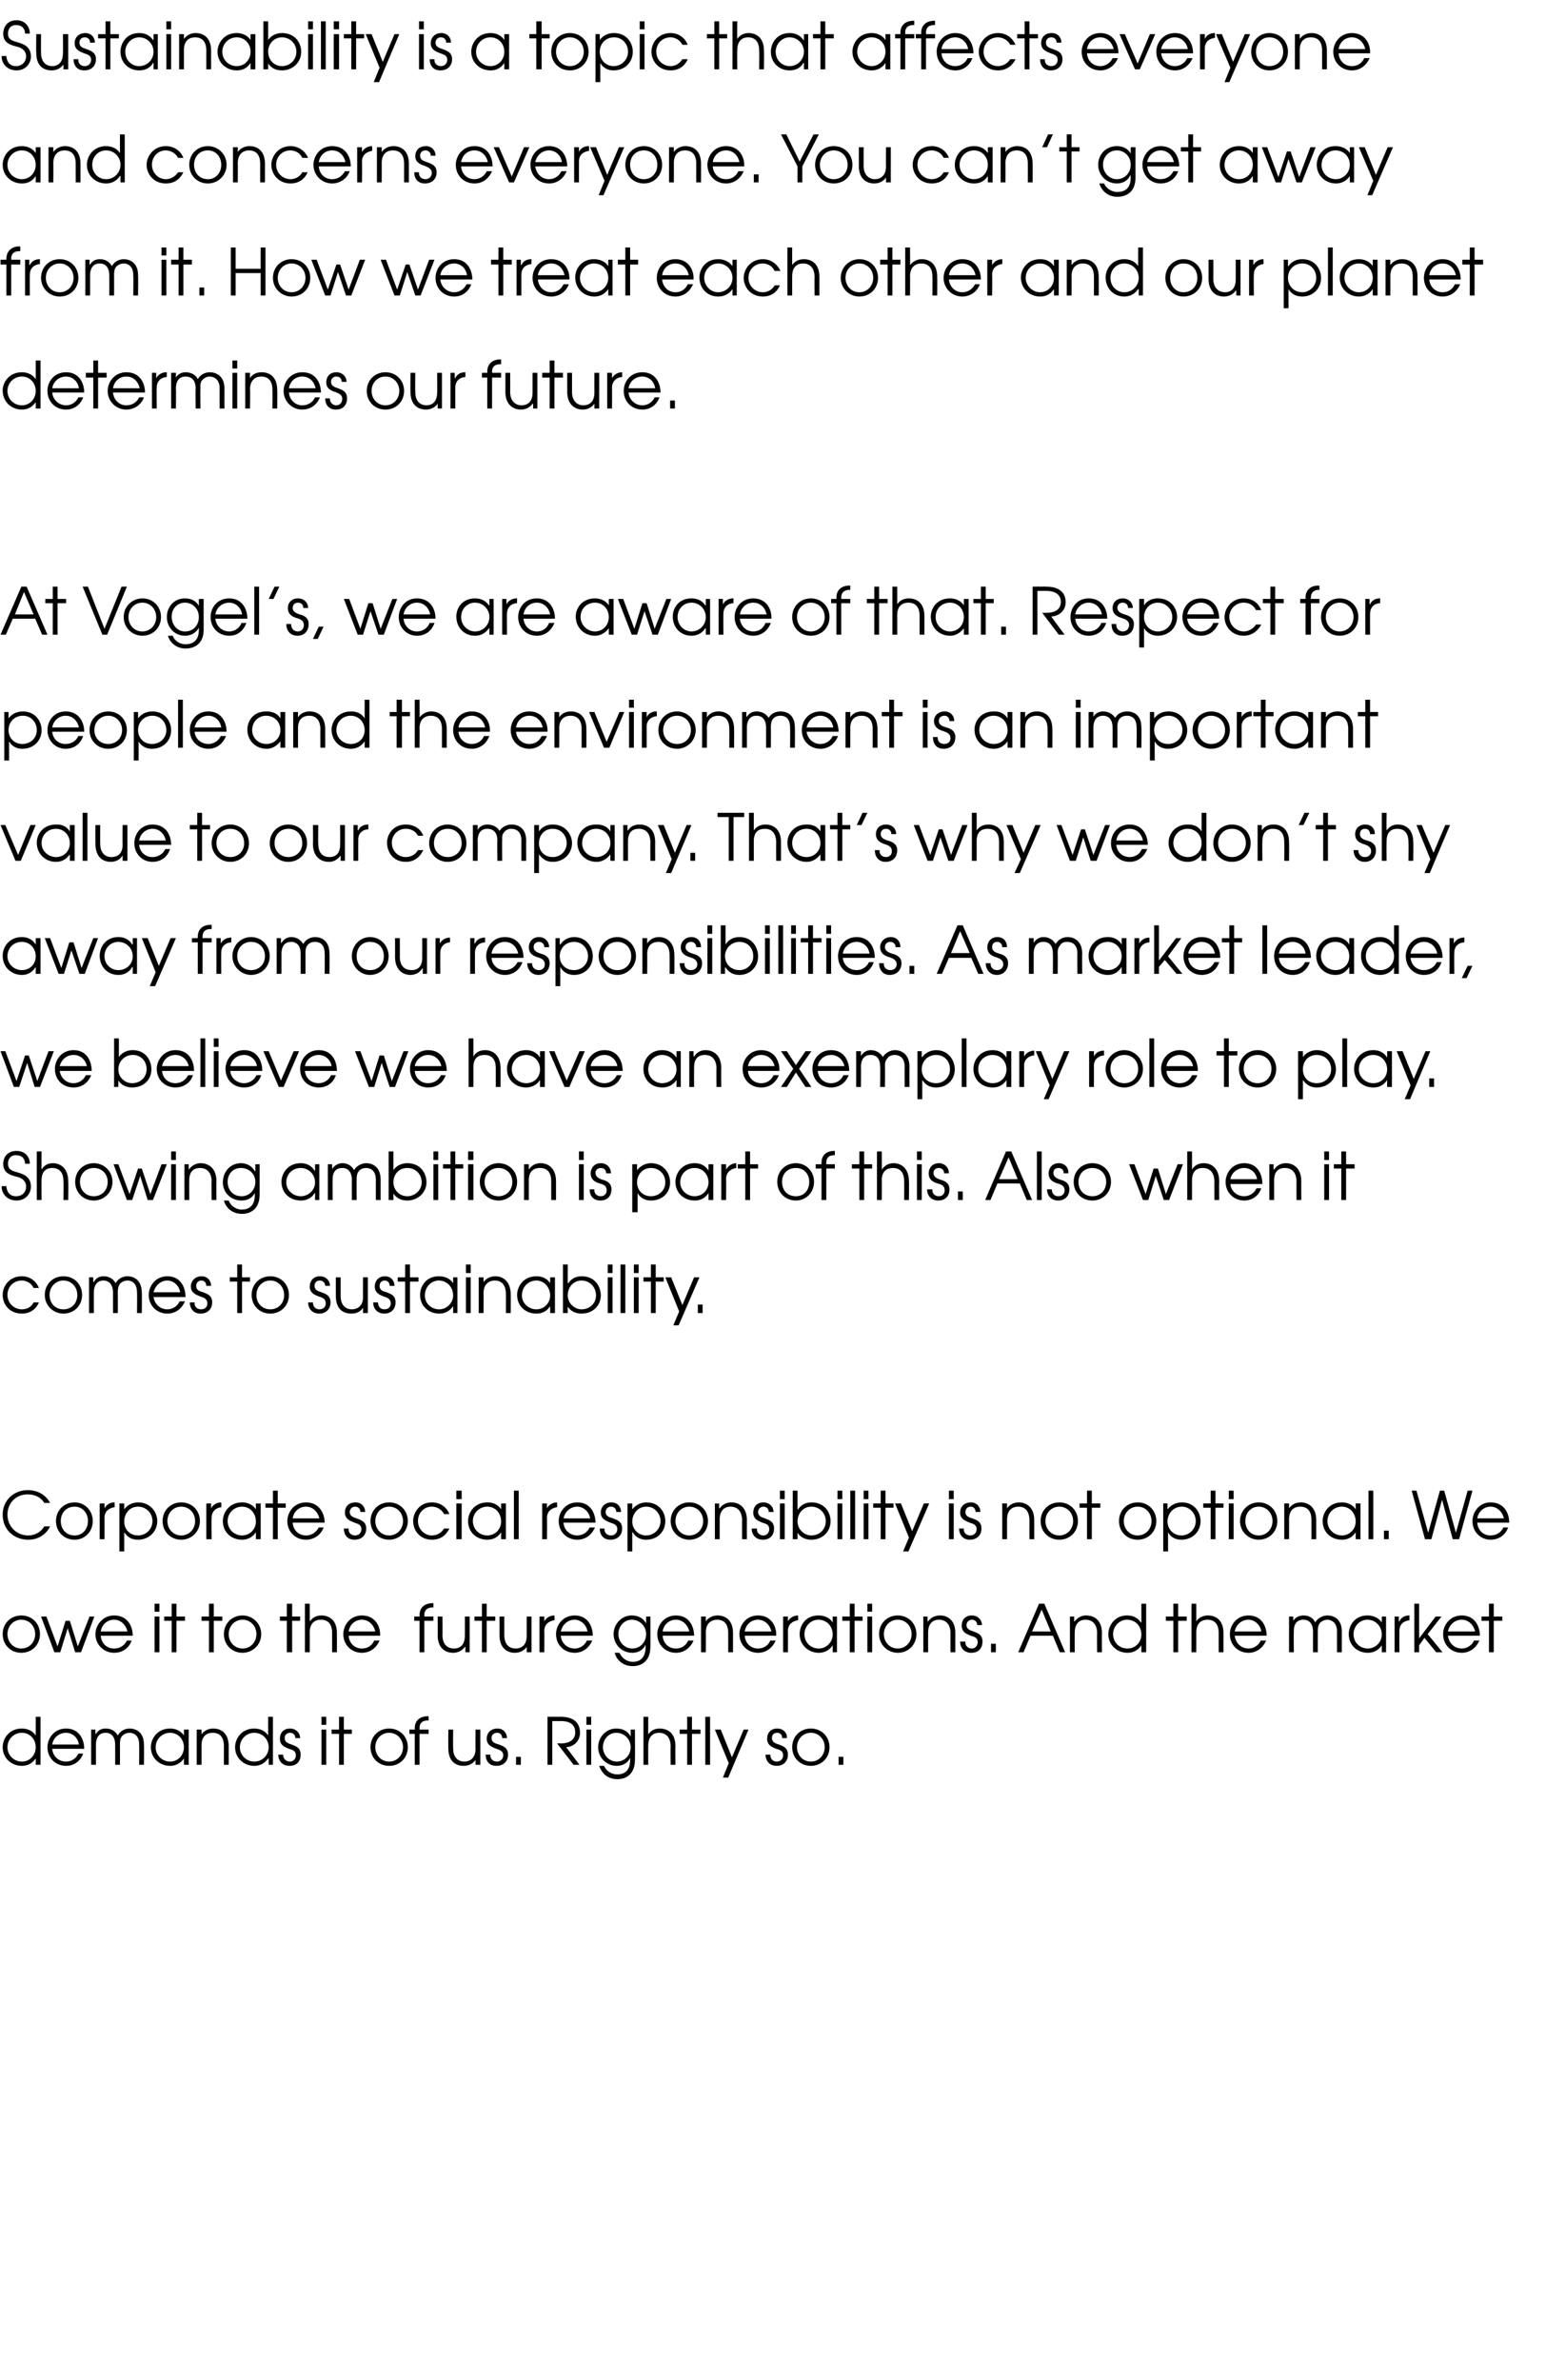 <?xml version="1.0" standalone="no"?><!DOCTYPE svg PUBLIC "-//W3C//DTD SVG 1.1//EN" "http://www.w3.org/Graphics/SVG/1.1/DTD/svg11.dtd"><svg xmlns="http://www.w3.org/2000/svg" version="1.1" width="290px" height="446.3px" viewBox="0 -4 290 446.3" style="top:-4px"><desc>Sustainability is a topic that affects everyone and concerns everyone You can t get away from it How we treat each</desc><defs/><g id="Polygon10954"><path d="m7.6 326.9h-.9v-1.2s.03.02 0 0c-.6.9-1.5 1.4-2.6 1.4c-2 0-3.6-1.5-3.6-3.5c0-1.6 1.2-3.5 3.6-3.5c.5 0 1.8.1 2.6 1.3c-.02.02 0 0 0 0v-3.5h.9v9zm-6.2-3.3c0 1.6 1.3 2.7 2.7 2.7c1.5 0 2.6-1.2 2.6-2.7c0-1.5-1.1-2.7-2.6-2.7c-1.5 0-2.7 1.2-2.7 2.7zm8.4.3c.1 1.4 1.2 2.4 2.6 2.4c1 0 1.9-.6 2.3-1.5h.9c-.5 1.4-1.7 2.3-3.2 2.3c-2 0-3.5-1.5-3.5-3.5c0-1.6 1.2-3.5 3.5-3.5c2.5 0 3.4 2.1 3.4 3.8h-6zm5-.8c-.2-1.4-1.3-2.2-2.4-2.2c-1.3 0-2.4.9-2.6 2.2h5zm2.3-2.8h.8v.8s.07.02.1 0c.4-.7 1.1-1 1.8-1c1.4 0 2 .8 2.3 1.3c.4-.8 1.3-1.3 2.2-1.3c1.1 0 2.7.6 2.7 3c.04.03 0 3.8 0 3.8h-.9s.04-3.78 0-3.8c0-1.8-1.1-2.2-1.8-2.2c-.6 0-1.1.3-1.4.6c-.4.5-.4 1.1-.4 1.6c.02.02 0 3.8 0 3.8h-.9s.02-3.78 0-3.8c0-1.3-.6-2.2-1.8-2.2c-1.8 0-1.8 1.9-1.8 2.2v3.8h-.9v-6.6zm18.3 6.6h-.9v-1.2s-.01 0 0 0c-.4.6-1.2 1.4-2.6 1.4c-2 0-3.6-1.5-3.6-3.5c0-1.6 1.2-3.5 3.6-3.5c.5 0 1.8.1 2.6 1.3c-.01.02 0 0 0 0v-1.1h.9v6.6zm-6.2-3.3c0 1.6 1.3 2.7 2.7 2.7c1.5 0 2.6-1.2 2.6-2.7c0-1.5-1.1-2.7-2.6-2.7c-1.5 0-2.7 1.2-2.7 2.7zm7.7-3.3h.9v.9s-.01.02 0 0c.5-.7 1.3-1.1 2.2-1.1c1.5 0 2.9.9 2.9 3.3v3.5h-.9v-3.5c0-.5 0-2.5-2.1-2.5c-1 0-2.1.5-2.1 2.4c.02-.02 0 3.6 0 3.6h-.9v-6.6zm14.3 6.6h-.8v-1.2s-.07.02-.1 0c-.6.9-1.5 1.4-2.6 1.4c-2 0-3.6-1.5-3.6-3.5c0-1.6 1.2-3.5 3.6-3.5c.5 0 1.8.1 2.6 1.3c-.02.02 0 0 0 0v-3.5h.9v9zm-6.2-3.3c0 1.6 1.3 2.7 2.7 2.7c1.5 0 2.7-1.2 2.7-2.7c0-1.5-1.2-2.7-2.7-2.7c-1.5 0-2.7 1.2-2.7 2.7zm8.1 1.4c0 .7.5 1.3 1.3 1.3c.7 0 1.1-.6 1.1-1.2c0-.8-.6-1-1.3-1.2c-.7-.3-1.7-.6-1.7-1.9c0-1.1.7-1.9 1.9-1.9c1.1 0 1.9.8 1.9 1.8h-.9c0-.6-.4-1-1-1c-.6 0-1 .4-1 1c0 .8.7 1 1.3 1.2c.8.3 1.7.6 1.7 1.9c0 1.2-.7 2.1-2.1 2.1c-1.4 0-2.1-1-2.1-2.1h.9zm7.2-4.7h.9v6.6h-.9v-6.6zm0-2.4h.9v1.5h-.9v-1.5zm3.3 3.2h-1.4v-.8h1.4v-2.4h.9v2.4h1.5v.8h-1.5v5.8h-.9v-5.8zm12.9 2.5c0 2-1.5 3.5-3.5 3.5c-2 0-3.5-1.5-3.5-3.5c0-2 1.5-3.5 3.5-3.5c2 0 3.5 1.5 3.5 3.5zm-6.1 0c0 1.5 1.1 2.7 2.6 2.7c1.5 0 2.6-1.2 2.6-2.7c0-1.5-1.1-2.7-2.6-2.7c-1.5 0-2.6 1.2-2.6 2.7zm7.4-2.5h-1v-.8h1s.04-.32 0-.3c0-1.3.9-2.2 2.4-2.2c.02-.05.2 0 .2 0v.8s-.18-.03-.2 0c-.3 0-1.5 0-1.5 1.4c.04-.02 0 .3 0 .3h1.7v.8h-1.7v5.8h-.9v-5.8zm12.3 5.8h-.9v-.9s-.02-.02 0 0c-.5.7-1.3 1.1-2.2 1.1c-1.6 0-2.9-.9-2.9-3.3c-.03-.02 0-3.5 0-3.5h.9s-.03 3.48 0 3.5c0 1.9 1.1 2.5 2.1 2.5c.9 0 2.1-.5 2.1-2.4c-.04.03 0-3.6 0-3.6h.9v6.6zM92 325c-.1.7.4 1.3 1.2 1.3c.8 0 1.2-.6 1.2-1.2c0-.8-.7-1-1.3-1.2c-.7-.3-1.8-.6-1.8-1.9c0-1.1.8-1.9 2-1.9c1.1 0 1.8.8 1.8 1.8h-.9c0-.6-.4-1-.9-1c-.7 0-1.1.4-1.1 1c0 .8.7 1 1.4 1.2c.8.3 1.7.6 1.7 1.9c0 1.2-.8 2.1-2.2 2.1c-1.4 0-2-1-2-2.1h.9zm4.8.4h.9v1.5h-.9v-1.5zm5.9-7.5h2.5c3.4 0 3.6 2.2 3.6 3c0 1.4-1 2.6-2.6 2.7l2.5 3.3h-1.1l-3.1-4s.75-.05.7 0c.6 0 2.7-.1 2.7-2.1c0-1-.5-2.1-2.7-2.1c.05.02-1.6 0-1.6 0v8.2h-.9v-9zm7.3 2.4h.9v6.6h-.9v-6.6zm0-2.4h.9v1.5h-.9v-1.5zm9.1 8.1c0 2.6-1.6 3.6-3.3 3.6c-1.7 0-2.9-1-3.4-2.5h.9c.5 1.1 1.5 1.6 2.5 1.6c2.3 0 2.4-2 2.4-2.7c.03-.01 0-.4 0-.4c0 0 .01.03 0 0c-.4.9-1.3 1.5-2.5 1.5c-2 0-3.5-1.6-3.5-3.5c0-1.9 1.5-3.5 3.4-3.5c1.2 0 2.2.5 2.7 1.5c-.04-.05 0 0 0 0v-1.3h.8s.04 5.69 0 5.7zm-6-2.4c0 1.4 1.1 2.7 2.6 2.7c1.5 0 2.6-1.2 2.6-2.7c0-1.5-1.2-2.7-2.7-2.7c-1.4 0-2.5 1.2-2.5 2.7zm7.6-5.7h.9s-.02 3.32 0 3.3c.4-.6 1.1-1.1 2.1-1.1c1.6 0 3 .9 3 3.3c-.03.02 0 3.5 0 3.5h-.9s-.04-3.48 0-3.5c0-.5-.1-2.5-2.2-2.5c-.9 0-2 .5-2 2.4c-.02-.02 0 3.6 0 3.6h-.9v-9zm8.2 3.2h-1.4v-.8h1.4v-2.4h.9v2.4h1.6v.8h-1.6v5.8h-.9v-5.8zm3.4-3.2h.9v9h-.9v-9zm8.1 2.4l-3.8 9h-1l1.1-2.7l-2.6-6.3h1.1l2.1 5.2l2.2-5.2h.9zm4.1 4.7c0 .7.4 1.3 1.2 1.3c.8 0 1.2-.6 1.2-1.2c0-.8-.6-1-1.3-1.2c-.7-.3-1.7-.6-1.7-1.9c0-1.1.7-1.9 1.9-1.9c1.1 0 1.9.8 1.8 1.8h-.9c.1-.6-.4-1-.9-1c-.7 0-1 .4-1 1c0 .8.7 1 1.3 1.2c.8.3 1.7.6 1.7 1.9c0 1.2-.8 2.1-2.1 2.1c-1.4 0-2.1-1-2.1-2.1h.9zm11.1-1.4c0 2-1.5 3.5-3.5 3.5c-2 0-3.5-1.5-3.5-3.5c0-2 1.5-3.5 3.5-3.5c2 0 3.5 1.5 3.5 3.5zm-6.1 0c0 1.5 1.1 2.7 2.6 2.7c1.5 0 2.6-1.2 2.6-2.7c0-1.5-1.1-2.7-2.6-2.7c-1.5 0-2.6 1.2-2.6 2.7zm7.8 1.8h.9v1.5h-.9v-1.5z" stroke="none" fill="#010102"/></g><g id="Polygon10953"><path d="m7.5 302.4c0 2-1.5 3.5-3.5 3.5c-2 0-3.5-1.5-3.5-3.5c0-2 1.5-3.5 3.5-3.5c2 0 3.5 1.5 3.5 3.5zm-6.1 0c0 1.5 1.1 2.7 2.6 2.7c1.5 0 2.6-1.2 2.6-2.7c0-1.5-1.1-2.7-2.6-2.7c-1.5 0-2.6 1.2-2.6 2.7zm6.3-3.3h1l2.1 5.6l1.5-4.8h.8l1.5 4.8l2.2-5.6h.9l-2.5 6.7h-1.1l-1.4-4.5l-1.4 4.5h-1.1l-2.5-6.7zm11.2 3.6c.1 1.4 1.1 2.4 2.5 2.4c1.1 0 2-.6 2.4-1.5h.9c-.5 1.4-1.7 2.3-3.3 2.3c-1.9 0-3.5-1.5-3.5-3.5c0-1.6 1.3-3.5 3.5-3.5c2.6 0 3.5 2.1 3.5 3.8h-6zm5-.8c-.3-1.3-1.3-2.2-2.5-2.2c-1.3 0-2.3.9-2.5 2.2h5zm5.1-2.8h.9v6.7h-.9v-6.7zm0-2.4h.9v1.5h-.9v-1.5zm3.2 3.2h-1.4v-.8h1.4v-2.4h.9v2.4h1.6v.8h-1.6v5.9h-.9v-5.9zm7 0h-1.4v-.8h1.4v-2.4h.9v2.4h1.6v.8h-1.6v5.9h-.9v-5.9zm9.8 2.5c0 2-1.6 3.5-3.5 3.5c-2 0-3.5-1.5-3.5-3.5c0-2 1.5-3.5 3.5-3.5c1.9 0 3.5 1.5 3.5 3.5zm-6.1 0c0 1.5 1.1 2.7 2.6 2.7c1.5 0 2.6-1.2 2.6-2.7c0-1.5-1.1-2.7-2.6-2.7c-1.5 0-2.6 1.2-2.6 2.7zm10.9-2.5h-1.3v-.8h1.3v-2.4h1v2.4h1.5v.8h-1.5v5.9h-1v-5.9zm3.4-3.2h.9s.02 3.33 0 3.3c.5-.6 1.1-1.1 2.2-1.1c1.5 0 2.9.9 2.9 3.3c.01.03 0 3.6 0 3.6h-.9s.01-3.57 0-3.6c0-.5 0-2.5-2.1-2.5c-1 0-2.1.5-2.1 2.4c.02-.02 0 3.7 0 3.7h-.9v-9.1zm8.2 6c.1 1.4 1.1 2.4 2.5 2.4c1.1 0 1.9-.6 2.3-1.5h1c-.6 1.4-1.8 2.3-3.3 2.3c-2 0-3.5-1.5-3.5-3.5c0-1.6 1.2-3.5 3.5-3.5c2.5 0 3.5 2.1 3.4 3.8h-5.9zm5-.8c-.3-1.3-1.3-2.2-2.5-2.2c-1.3 0-2.3.9-2.5 2.2h5zm8.3-2h-1v-.8h1s.04-.32 0-.3c0-1.3.9-2.2 2.4-2.2c.02-.04.2 0 .2 0v.8s-.18-.02-.2 0c-.2 0-1.5 0-1.5 1.4c.04-.02 0 .3 0 .3h1.7v.8h-1.7v5.9h-.9v-5.9zm9.4 5.9h-.8v-1h-.1c-.5.7-1.3 1.1-2.2 1.1c-1.5 0-2.9-.9-2.9-3.3c.03-.01 0-3.5 0-3.5h.9s.03 3.49 0 3.5c0 1.9 1.1 2.5 2.2 2.5c.9 0 2-.5 2-2.4c.01.03 0-3.6 0-3.6h.9v6.7zm2.3-5.9H89v-.8h1.4v-2.4h.9v2.4h1.6v.8h-1.6v5.9h-.9v-5.9zm9.3 5.9h-.9v-1s.02-.01 0 0c-.5.7-1.3 1.1-2.2 1.1c-1.5 0-2.9-.9-2.9-3.3v-3.5h.9v3.5c0 1.9 1.1 2.5 2.1 2.5c1 0 2.1-.5 2.1-2.4c-.01.03 0-3.6 0-3.6h.9v6.7zm1.5-6.7h.9v.9s.02.03 0 0c.4-.7 1.1-1.1 1.9-1.1c-.04.02 0 0 0 0c0 0 .04.92 0 .9c-.8.1-1.9.6-1.9 2c.04-.01 0 4 0 4h-.9v-6.7zm4 3.6c.1 1.4 1.2 2.4 2.6 2.4c1 0 1.9-.6 2.3-1.5h1c-.6 1.4-1.8 2.3-3.3 2.3c-2 0-3.5-1.5-3.5-3.5c0-1.6 1.2-3.5 3.5-3.5c2.5 0 3.4 2.1 3.4 3.8h-6zm5-.8c-.2-1.3-1.3-2.2-2.4-2.2c-1.3 0-2.3.9-2.6 2.2h5zm11.8 2.9c0 2.6-1.6 3.6-3.3 3.6c-1.7 0-3-1-3.4-2.5h.9c.5 1.1 1.5 1.7 2.5 1.7c2.3 0 2.4-2.1 2.4-2.8c.03 0 0-.4 0-.4c0 0 0 .03 0 0c-.4.9-1.3 1.5-2.5 1.5c-2 0-3.5-1.6-3.5-3.5c0-1.9 1.5-3.5 3.4-3.5c1.2 0 2.2.5 2.7 1.5c-.05-.04 0 0 0 0v-1.3h.8s.03 5.7 0 5.7zm-6-2.4c0 1.4 1.1 2.7 2.6 2.7c1.5 0 2.6-1.2 2.6-2.7c0-1.5-1.2-2.7-2.7-2.7c-1.4 0-2.5 1.2-2.5 2.7zm8.3.3c.1 1.4 1.1 2.4 2.5 2.4c1.1 0 1.9-.6 2.3-1.5h1c-.6 1.4-1.8 2.3-3.3 2.3c-2 0-3.5-1.5-3.5-3.5c0-1.6 1.2-3.5 3.5-3.5c2.5 0 3.4 2.1 3.4 3.8h-5.9zm5-.8c-.3-1.3-1.3-2.2-2.5-2.2c-1.3 0-2.3.9-2.5 2.2h5zm2.2-2.8h.9v.9s0 .03 0 0c.5-.7 1.3-1.1 2.2-1.1c1.5 0 2.9.9 2.9 3.3c.01.03 0 3.6 0 3.6h-.9s.01-3.57 0-3.6c0-.5 0-2.5-2.1-2.5c-.9 0-2.1.5-2.1 2.4c.03-.02 0 3.7 0 3.7h-.9v-6.7zm8.2 3.6c.1 1.4 1.1 2.4 2.5 2.4c1.1 0 1.9-.6 2.3-1.5h1c-.6 1.4-1.8 2.3-3.3 2.3c-2 0-3.5-1.5-3.5-3.5c0-1.6 1.2-3.5 3.5-3.5c2.5 0 3.5 2.1 3.4 3.8h-5.9zm5-.8c-.3-1.3-1.3-2.2-2.5-2.2c-1.3 0-2.3.9-2.5 2.2h5zm2.2-2.8h.9v.9s.01.03 0 0c.4-.7 1.1-1.1 1.9-1.1c-.05.02 0 0 0 0c0 0 .03.92 0 .9c-.8.1-1.9.6-1.9 2c.03-.01 0 4 0 4h-.9v-6.7zm10.1 6.7h-.8v-1.3s-.03.01 0 0c-.4.6-1.2 1.4-2.6 1.4c-2 0-3.6-1.5-3.6-3.5c0-1.6 1.1-3.5 3.5-3.5c.6 0 1.9.1 2.7 1.3c-.03.03 0 0 0 0v-1.1h.8v6.7zm-6.1-3.4c0 1.6 1.2 2.7 2.7 2.7c1.4 0 2.6-1.2 2.6-2.6c0-1.6-1.1-2.8-2.7-2.8c-1.4 0-2.6 1.2-2.6 2.7zm8.5-2.5H158v-.8h1.4v-2.4h.9v2.4h1.5v.8h-1.5v5.9h-.9v-5.9zm3.3-.8h.9v6.7h-.9v-6.7zm0-2.4h.9v1.5h-.9v-1.5zm9.2 5.7c0 2-1.5 3.5-3.5 3.5c-1.9 0-3.5-1.5-3.5-3.5c0-2 1.5-3.5 3.5-3.5c2 0 3.5 1.5 3.5 3.5zm-6.1 0c0 1.5 1.1 2.7 2.6 2.7c1.5 0 2.6-1.2 2.6-2.7c0-1.5-1.1-2.7-2.6-2.7c-1.5 0-2.6 1.2-2.6 2.7zm7.4-3.3h.8v.9s.07.03.1 0c.5-.7 1.3-1.1 2.2-1.1c1.5 0 2.9.9 2.9 3.3c-.02.03 0 3.6 0 3.6h-.9s-.02-3.57 0-3.6c0-.5-.1-2.5-2.2-2.5c-.9 0-2 .5-2 2.4c-.01-.02 0 3.7 0 3.7h-.9v-6.7zm7.9 4.7c-.1.7.4 1.3 1.2 1.3c.7 0 1.1-.6 1.1-1.2c0-.8-.6-1-1.3-1.2c-.7-.3-1.7-.6-1.7-1.9c0-1.1.7-1.9 1.9-1.9c1.1 0 1.9.8 1.9 1.8h-.9c0-.6-.4-1-1-1c-.6 0-1 .5-1 1c0 .8.7 1 1.3 1.2c.8.3 1.7.6 1.7 1.9c0 1.2-.7 2.1-2.1 2.1c-1.4 0-2.1-1-2.1-2.1h1zm4.8.4h.9v1.6h-.9v-1.6zm9-7.5h1l3.9 9.1h-1l-1.3-3.1h-4.2l-1.3 3.1h-1l3.9-9.1zm2.2 5.2l-1.7-4.1l-1.8 4.1h3.5zm3.6-2.8h.8v.9s.05.03.1 0c.5-.7 1.3-1.1 2.1-1.1c1.6 0 3 .9 3 3.3c-.03.03 0 3.6 0 3.6h-.9s-.04-3.57 0-3.6c0-.5-.1-2.5-2.2-2.5c-.9 0-2 .5-2 2.4c-.02-.02 0 3.7 0 3.7h-.9v-6.7zm14.3 6.7h-.9v-1.3s-.01.03 0 0c-.6.9-1.5 1.4-2.6 1.4c-2 0-3.6-1.5-3.6-3.5c0-1.6 1.2-3.5 3.5-3.5c.6 0 1.8.1 2.6 1.3c.04.03.1 0 .1 0v-3.5h.9v9.1zm-6.2-3.4c0 1.6 1.2 2.7 2.7 2.7c1.5 0 2.6-1.2 2.6-2.6c0-1.6-1.1-2.8-2.7-2.8c-1.4 0-2.6 1.2-2.6 2.7zm11.3-2.5h-1.4v-.8h1.4v-2.4h.9v2.4h1.6v.8H221v5.9h-.9v-5.9zm3.4-3.2h.9s.01 3.33 0 3.3c.4-.6 1.1-1.1 2.2-1.1c1.5 0 2.9.9 2.9 3.3c-.01.03 0 3.6 0 3.6h-.9s-.01-3.57 0-3.6c0-.5 0-2.5-2.1-2.5c-1 0-2.1.5-2.1 2.4c.01-.02 0 3.7 0 3.7h-.9v-9.1zm8.1 6c.2 1.4 1.2 2.4 2.6 2.4c1 0 1.9-.6 2.3-1.5h1c-.6 1.4-1.8 2.3-3.3 2.3c-2 0-3.5-1.5-3.5-3.5c0-1.6 1.2-3.5 3.5-3.5c2.5 0 3.4 2.1 3.4 3.8h-6zm5-.8c-.2-1.3-1.3-2.2-2.4-2.2c-1.3 0-2.3.9-2.6 2.2h5zm5.2-2.8h.8v.8s.04.03 0 0c.4-.7 1.2-1 1.9-1c1.4 0 2 .8 2.2 1.3c.5-.8 1.4-1.3 2.3-1.3c1.1 0 2.7.6 2.7 3v3.9h-.9v-3.9c0-1.8-1.2-2.2-1.8-2.2c-.6 0-1.1.3-1.4.6c-.4.5-.4 1.1-.4 1.6c-.02.02 0 3.9 0 3.9h-.9s-.02-3.88 0-3.9c0-1.3-.6-2.2-1.8-2.2c-1.9 0-1.8 1.9-1.8 2.2c-.04.02 0 3.9 0 3.9h-.9v-6.7zm18.2 6.7h-.8v-1.3s-.04.01 0 0c-.4.6-1.2 1.4-2.6 1.4c-2.1 0-3.6-1.5-3.6-3.5c0-1.6 1.1-3.5 3.5-3.5c.6 0 1.8.1 2.7 1.3c-.04.03 0 0 0 0v-1.1h.8v6.7zm-6.1-3.4c0 1.6 1.2 2.7 2.7 2.7c1.4 0 2.6-1.2 2.6-2.6c0-1.6-1.2-2.8-2.7-2.8c-1.4 0-2.6 1.2-2.6 2.7zm7.7-3.3h.8v.9s.06.03.1 0c.3-.7 1-1.1 1.8-1.1c0 .02.1 0 .1 0c0 0-.03.92 0 .9c-.9.1-1.9.6-1.9 2c-.02-.01 0 4 0 4h-.9v-6.7zm3.7-2.4h.9v6.5l3.1-4.1h1.1l-2.6 3.3l2.8 3.4h-1.2l-2.2-2.7l-1 1.4v1.3h-.9v-9.1zm6.3 6c.2 1.4 1.2 2.4 2.6 2.4c1 0 1.9-.6 2.3-1.5h1c-.6 1.4-1.8 2.3-3.3 2.3c-2 0-3.5-1.5-3.5-3.5c0-1.6 1.2-3.5 3.5-3.5c2.5 0 3.4 2.1 3.4 3.8h-6zm5.1-.8c-.3-1.3-1.3-2.2-2.5-2.2c-1.3 0-2.3.9-2.6 2.2h5.1zm2.6-2h-1.4v-.8h1.4v-2.4h.9v2.4h1.6v.8h-1.6v5.9h-.9v-5.9z" stroke="none" fill="#010102"/></g><g id="Polygon10952"><path d="m8.3 277.8c-.2-.4-1.1-1.6-3.1-1.6c-2.3 0-3.8 1.7-3.8 3.8c0 2.2 1.7 3.9 3.9 3.9c1.1 0 2.3-.5 3-1.7h1.1c-.8 1.6-2.3 2.5-4.1 2.5c-2.7 0-4.8-1.9-4.8-4.7c0-2.7 2.1-4.6 4.7-4.6c1.9 0 3.4.9 4.2 2.4H8.3zm9.1 3.4c0 2-1.5 3.5-3.4 3.5c-2 0-3.5-1.5-3.5-3.5c0-2 1.5-3.5 3.5-3.5c1.9 0 3.4 1.5 3.4 3.5zm-6 0c0 1.5 1 2.7 2.6 2.7c1.5 0 2.5-1.2 2.5-2.7c0-1.5-1-2.7-2.5-2.7c-1.6 0-2.6 1.2-2.6 2.7zm7.3-3.3h.9v.9s0 .04 0 0c.4-.7 1.1-1.1 1.8-1.1c.04.03.1 0 .1 0c0 0 .02.93 0 .9c-.8.1-1.9.6-1.9 2c.02 0 0 4 0 4h-.9v-6.7zm3.7 0h.9v1.1s-.02.02 0 0c.8-1.1 2-1.3 2.6-1.3c2.3 0 3.6 1.8 3.6 3.5c0 2-1.6 3.5-3.6 3.5c-1.7 0-2.3-1-2.6-1.4c.03.01 0 0 0 0v3.6h-.9v-9zm.9 3.4c0 1.4 1 2.6 2.6 2.6c1.5 0 2.7-1.2 2.7-2.7c0-1.5-1.2-2.7-2.7-2.7c-1.6 0-2.6 1.3-2.6 2.8zm14.2-.1c0 2-1.6 3.5-3.5 3.5c-2 0-3.5-1.5-3.5-3.5c0-2 1.5-3.5 3.5-3.5c2 0 3.5 1.5 3.5 3.5zm-6.1 0c0 1.5 1.1 2.7 2.6 2.7c1.5 0 2.6-1.2 2.6-2.7c0-1.5-1.1-2.7-2.6-2.7c-1.5 0-2.6 1.2-2.6 2.7zm7.3-3.3h.9v.9s.03.04 0 0c.4-.7 1.1-1.1 1.9-1.1c-.03.03 0 0 0 0c0 0 .05.93 0 .9c-.8.1-1.8.6-1.8 2c-.05 0 0 4 0 4h-1v-6.7zm10.2 6.7h-.9v-1.3s-.01.01 0 0c-.4.6-1.2 1.4-2.6 1.4c-2 0-3.6-1.4-3.6-3.5c0-1.6 1.2-3.5 3.6-3.5c.5 0 1.8.1 2.6 1.3c-.01.03 0 0 0 0v-1.1h.9v6.7zm-6.2-3.4c0 1.6 1.3 2.7 2.7 2.7c1.5 0 2.6-1.2 2.6-2.6c0-1.6-1.1-2.8-2.6-2.8c-1.5 0-2.7 1.2-2.7 2.7zm8.5-2.5h-1.4v-.8h1.4v-2.4h.9v2.4h1.5v.8h-1.5v5.9h-.9v-5.9zm3.7 2.8c.1 1.4 1.1 2.4 2.5 2.4c1.1 0 1.9-.6 2.4-1.5h.9c-.5 1.4-1.8 2.3-3.3 2.3c-2 0-3.5-1.5-3.5-3.5c0-1.6 1.2-3.5 3.5-3.5c2.5 0 3.5 2.1 3.5 3.8h-6zm5-.8c-.3-1.3-1.3-2.2-2.5-2.2c-1.3 0-2.3.9-2.5 2.2h5zm5.5 1.9c-.1.7.4 1.3 1.2 1.3c.8 0 1.2-.6 1.2-1.2c0-.8-.7-1-1.3-1.2c-.7-.3-1.8-.6-1.8-1.9c0-1.1.7-1.9 2-1.9c1.1 0 1.8.8 1.8 1.8h-.9c0-.6-.4-1-1-1c-.6 0-1 .5-1 1c0 .8.7 1 1.3 1.2c.8.3 1.8.6 1.8 1.9c0 1.2-.8 2.1-2.2 2.1c-1.4 0-2-1-2-2.1h.9zm11.1-1.4c0 2-1.6 3.5-3.5 3.5c-2 0-3.5-1.5-3.5-3.5c0-2 1.5-3.5 3.5-3.5c2 0 3.5 1.5 3.5 3.5zm-6.1 0c0 1.5 1.1 2.7 2.6 2.7c1.5 0 2.6-1.2 2.6-2.7c0-1.5-1.1-2.7-2.6-2.7c-1.5 0-2.6 1.2-2.6 2.7zm13.9 1.4c-.5 1-1.4 2.1-3.3 2.1c-2.2 0-3.5-1.7-3.5-3.5c0-1.6 1.2-3.5 3.5-3.5c1.6 0 2.8.9 3.3 2.2h-1c-.7-1.3-1.9-1.4-2.3-1.4c-1.5 0-2.6 1.2-2.6 2.7c0 1.5 1.2 2.7 2.6 2.7c1 0 1.8-.5 2.3-1.3h1zm1.3-4.7h1v6.7h-1v-6.7zm0-2.4h1v1.6h-1v-1.6zm9.3 9.1h-.9v-1.3s.02.01 0 0c-.4.6-1.1 1.4-2.6 1.4c-2 0-3.6-1.4-3.6-3.5c0-1.6 1.2-3.5 3.6-3.5c.6 0 1.8.1 2.6 1.3c.02.03 0 0 0 0v-1.1h.9v6.7zm-6.2-3.4c0 1.6 1.3 2.7 2.7 2.7c1.5 0 2.6-1.2 2.6-2.6c0-1.6-1.1-2.8-2.6-2.8c-1.5 0-2.7 1.2-2.7 2.7zm7.7-5.7h.9v9.1h-.9v-9.1zm5.3 2.4h.9v.9s.02.04 0 0c.4-.7 1.1-1.1 1.9-1.1c-.04.03 0 0 0 0c0 0 .04.93 0 .9c-.8.1-1.9.6-1.9 2c.04 0 0 4 0 4h-.9v-6.7zm4 3.6c.1 1.4 1.2 2.4 2.6 2.4c1 0 1.9-.6 2.3-1.5h1c-.6 1.4-1.8 2.3-3.3 2.3c-2 0-3.5-1.5-3.5-3.5c0-1.6 1.2-3.5 3.5-3.5c2.5 0 3.4 2.1 3.4 3.8h-6zm5-.8c-.2-1.3-1.3-2.2-2.4-2.2c-1.3 0-2.3.9-2.6 2.2h5zm2.7 1.9c-.1.7.4 1.3 1.2 1.3c.8 0 1.2-.6 1.2-1.2c0-.8-.7-1-1.3-1.2c-.7-.3-1.8-.6-1.8-1.9c0-1.1.8-1.9 2-1.9c1.1 0 1.8.8 1.8 1.8h-.9c0-.6-.4-1-1-1c-.6 0-1 .5-1 1c0 .8.7 1 1.4 1.2c.8.3 1.7.6 1.7 1.9c0 1.2-.8 2.1-2.2 2.1c-1.4 0-2-1-2-2.1h.9zm4.3-4.7h.9v1.1s.02.02 0 0c.9-1.1 2-1.3 2.6-1.3c2.4 0 3.6 1.8 3.6 3.5c0 2-1.5 3.5-3.6 3.5c-1.6 0-2.3-1-2.5-1.4h-.1v3.6h-.9v-9zm.9 3.4c0 1.4 1.1 2.6 2.6 2.6c1.5 0 2.7-1.2 2.7-2.7c0-1.5-1.2-2.7-2.7-2.7c-1.5 0-2.6 1.3-2.6 2.8zm14.2-.1c0 2-1.5 3.5-3.5 3.5c-1.9 0-3.5-1.5-3.5-3.5c0-2 1.5-3.5 3.5-3.5c2 0 3.5 1.5 3.5 3.5zm-6.1 0c0 1.5 1.1 2.7 2.6 2.7c1.5 0 2.6-1.2 2.6-2.7c0-1.5-1.1-2.7-2.6-2.7c-1.5 0-2.6 1.2-2.6 2.7zm7.4-3.3h.8v.9s.07.04.1 0c.5-.7 1.3-1.1 2.2-1.1c1.5 0 2.9 1 2.9 3.3c-.02.04 0 3.6 0 3.6h-.9s-.02-3.56 0-3.6c0-.5-.1-2.5-2.2-2.5c-.9 0-2 .5-2 2.4c-.01-.01 0 3.7 0 3.7h-.9v-6.7zm7.9 4.7c-.1.7.4 1.3 1.2 1.3c.7 0 1.1-.6 1.1-1.2c0-.8-.6-1-1.3-1.2c-.7-.3-1.7-.6-1.7-1.9c0-1.1.7-1.9 1.9-1.9c1.1 0 1.9.8 1.9 1.8h-.9c0-.6-.4-1-1-1c-.6 0-1 .5-1 1c0 .8.7 1 1.3 1.2c.8.3 1.7.6 1.7 1.9c0 1.2-.7 2.1-2.1 2.1c-1.4 0-2.1-1-2.1-2.1h1zm4.3-4.7h.9v6.7h-.9v-6.7zm0-2.4h.9v1.6h-.9v-1.6zm3.3 0v3.5s.07.02.1 0c.6-.9 1.5-1.3 2.5-1.3c2.5 0 3.6 1.9 3.6 3.5c0 2-1.5 3.5-3.6 3.5c-1.1 0-2-.4-2.6-1.3c.02.01 0 0 0 0v1.2h-.9v-9.1h.9zm0 5.8c0 1.4 1.2 2.6 2.6 2.6c1.5 0 2.7-1.1 2.7-2.7c0-1.5-1.2-2.7-2.7-2.7c-1.5 0-2.6 1.2-2.6 2.8zm7.5-3.4h.9v6.7h-.9v-6.7zm0-2.4h.9v1.6h-.9v-1.6zm2.4 0h.9v9.1h-.9v-9.1zm2.5 2.4h.9v6.7h-.9v-6.7zm0-2.4h.9v1.6h-.9v-1.6zm3.2 3.2h-1.4v-.8h1.4v-2.4h.9v2.4h1.5v.8h-1.5v5.9h-.9v-5.9zm9.1-.8l-3.9 9h-1l1.1-2.6l-2.6-6.4h1.1l2.1 5.2l2.2-5.2h1zm3.7 0h.9v6.7h-.9v-6.7zm0-2.4h.9v1.6h-.9v-1.6zm2.8 7.1c-.1.7.4 1.3 1.2 1.3c.8 0 1.2-.6 1.2-1.2c0-.8-.7-1-1.3-1.2c-.7-.3-1.8-.6-1.8-1.9c0-1.1.8-1.9 2-1.9c1.1 0 1.8.8 1.8 1.8h-.9c0-.6-.4-1-.9-1c-.7 0-1 .5-1 1c0 .8.6 1 1.3 1.2c.8.3 1.7.6 1.7 1.9c0 1.2-.8 2.1-2.2 2.1c-1.3 0-2-1-2-2.1h.9zm7.2-4.7h.9v.9s-.02.04 0 0c.5-.7 1.3-1.1 2.2-1.1c1.5 0 2.9 1 2.9 3.3c-.01.04 0 3.6 0 3.6h-.9s-.02-3.56 0-3.6c0-.5-.1-2.5-2.1-2.5c-1 0-2.1.5-2.1 2.4v3.7h-.9v-6.7zm14.2 3.3c0 2-1.5 3.5-3.5 3.5c-2 0-3.5-1.5-3.5-3.5c0-2 1.5-3.5 3.5-3.5c2 0 3.5 1.5 3.5 3.5zm-6.1 0c0 1.5 1.1 2.7 2.6 2.7c1.5 0 2.6-1.2 2.6-2.7c0-1.5-1.1-2.7-2.6-2.7c-1.5 0-2.6 1.2-2.6 2.7zm7.8-2.5h-1.4v-.8h1.4v-2.4h.9v2.4h1.6v.8h-1.6v5.9h-.9v-5.9zm13 2.5c0 2-1.5 3.5-3.5 3.5c-2 0-3.5-1.5-3.5-3.5c0-2 1.5-3.5 3.5-3.5c2 0 3.5 1.5 3.5 3.5zm-6.1 0c0 1.5 1.1 2.7 2.6 2.7c1.5 0 2.6-1.2 2.6-2.7c0-1.5-1.1-2.7-2.6-2.7c-1.5 0-2.6 1.2-2.6 2.7zm7.4-3.3h.8v1.1s.04.02 0 0c.9-1.1 2-1.3 2.7-1.3c2.3 0 3.5 1.8 3.5 3.5c0 2-1.5 3.5-3.6 3.5c-1.6 0-2.3-1-2.5-1.4c-.01.01 0 0 0 0v3.6h-.9v-9zm.8 3.4c0 1.4 1.1 2.6 2.6 2.6c1.5 0 2.7-1.2 2.7-2.7c0-1.5-1.2-2.7-2.6-2.7c-1.6 0-2.7 1.3-2.7 2.8zm8.1-2.6h-1.4v-.8h1.4v-2.4h.9v2.4h1.5v.8H228v5.9h-.9v-5.9zm3.4-.8h.9v6.7h-.9v-6.7zm0-2.4h.9v1.6h-.9v-1.6zm9.1 5.7c0 2-1.5 3.5-3.5 3.5c-1.9 0-3.5-1.5-3.5-3.5c0-2 1.6-3.5 3.5-3.5c2 0 3.5 1.5 3.5 3.5zm-6 0c0 1.5 1 2.7 2.5 2.7c1.5 0 2.6-1.2 2.6-2.7c0-1.5-1.1-2.7-2.6-2.7c-1.5 0-2.5 1.2-2.5 2.7zm7.3-3.3h.9v.9s-.01.04 0 0c.5-.7 1.3-1.1 2.2-1.1c1.5 0 2.9 1 2.9 3.3v3.6h-.9V281c0-.5 0-2.5-2.1-2.5c-1 0-2.1.5-2.1 2.4c.02-.01 0 3.7 0 3.7h-.9v-6.7zm14.3 6.7h-.9v-1.3s0 .01 0 0c-.4.6-1.1 1.4-2.6 1.4c-2 0-3.6-1.4-3.6-3.5c0-1.6 1.2-3.5 3.6-3.5c.5 0 1.8.1 2.6 1.3c0 .03 0 0 0 0v-1.1h.9v6.7zm-6.2-3.4c0 1.6 1.3 2.7 2.7 2.7c1.5 0 2.6-1.2 2.6-2.6c0-1.6-1.1-2.8-2.6-2.8c-1.5 0-2.7 1.2-2.7 2.7zm7.7-5.7h.9v9.1h-.9v-9.1zm2.9 7.5h.9v1.6h-.9V283zm5.2-7.5h.9l2.2 7.9l2.2-7.9h.8l2.2 7.9l2.2-7.9h.9l-2.5 9.1h-1.2l-2-7.4l-2 7.4h-1.2l-2.5-9.1zm12.3 6c.1 1.4 1.1 2.4 2.5 2.4c1.1 0 2-.6 2.4-1.5h.9c-.5 1.4-1.7 2.3-3.3 2.3c-1.9 0-3.4-1.5-3.4-3.5c0-1.6 1.2-3.5 3.4-3.5c2.6 0 3.5 2.1 3.5 3.8h-6zm5-.8c-.3-1.3-1.3-2.2-2.5-2.2c-1.2 0-2.3.9-2.5 2.2h5z" stroke="none" fill="#010102"/></g><g id="Polygon10951"><path d="m7.3 240.2c-.4 1-1.4 2.1-3.2 2.1c-2.3 0-3.6-1.7-3.6-3.5c0-1.6 1.2-3.5 3.6-3.5c1.5 0 2.7.9 3.2 2.2h-1c-.6-1.3-1.9-1.4-2.2-1.4c-1.6 0-2.7 1.2-2.7 2.7c0 1.5 1.2 2.7 2.7 2.7c.9 0 1.8-.4 2.2-1.3h1zm8.1-1.4c0 2-1.5 3.5-3.5 3.5c-1.9 0-3.5-1.5-3.5-3.5c0-2 1.5-3.5 3.5-3.5c2 0 3.5 1.5 3.5 3.5zm-6.1 0c0 1.6 1.1 2.7 2.6 2.7c1.5 0 2.6-1.1 2.6-2.7c0-1.5-1.1-2.7-2.6-2.7c-1.5 0-2.6 1.2-2.6 2.7zm7.4-3.3h.8v.9s.07-.05.1 0c.4-.8 1.1-1.1 1.8-1.1c1.4 0 2 .8 2.3 1.3c.4-.8 1.3-1.3 2.2-1.3c1.1 0 2.7.6 2.7 3.1c.04-.04 0 3.8 0 3.8h-.9s.04-3.86 0-3.9c0-1.8-1.1-2.2-1.8-2.2c-.6 0-1.1.3-1.4.6c-.4.6-.4 1.2-.4 1.6c.02.04 0 3.9 0 3.9h-.9v-3.9c0-1.2-.6-2.2-1.8-2.2c-1.8 0-1.8 2-1.8 2.2v3.9h-.9v-6.7zm12.1 3.7c.2 1.3 1.2 2.3 2.6 2.3c1 0 1.9-.6 2.3-1.5h1c-.6 1.4-1.8 2.3-3.3 2.3c-2 0-3.5-1.5-3.5-3.5c0-1.6 1.2-3.5 3.5-3.5c2.5 0 3.4 2.1 3.4 3.9h-6zm5-.9c-.2-1.3-1.3-2.2-2.4-2.2c-1.3 0-2.3 1-2.6 2.2h5zm2.7 1.9c-.1.7.4 1.3 1.2 1.3c.8 0 1.2-.5 1.2-1.1c0-.9-.7-1.1-1.3-1.3c-.7-.3-1.8-.6-1.8-1.9c0-1 .8-1.9 2-1.9c1.1 0 1.8.8 1.8 1.8h-.9c0-.6-.4-1-.9-1c-.7 0-1 .5-1 1c0 .8.6 1 1.3 1.2c.8.3 1.7.6 1.7 1.9c0 1.2-.8 2.1-2.2 2.1c-1.3 0-2-1-2-2.1h.9zm8-3.9h-1.4v-.8h1.4v-2.4h.9v2.4h1.5v.8h-1.5v5.9h-.9v-5.9zm9.7 2.5c0 2-1.5 3.5-3.5 3.5c-2 0-3.5-1.5-3.5-3.5c0-2 1.5-3.5 3.5-3.5c2 0 3.5 1.5 3.5 3.5zm-6.1 0c0 1.6 1.1 2.7 2.6 2.7c1.5 0 2.6-1.1 2.6-2.7c0-1.5-1.1-2.7-2.6-2.7c-1.5 0-2.6 1.2-2.6 2.7zm10.6 1.4c0 .7.4 1.3 1.2 1.3c.8 0 1.2-.5 1.2-1.1c0-.9-.6-1.1-1.3-1.3c-.7-.3-1.7-.6-1.7-1.9c0-1 .7-1.9 1.9-1.9c1.1 0 1.9.8 1.9 1.8h-.9c0-.6-.5-1-1-1c-.7 0-1 .5-1 1c0 .8.7 1 1.3 1.2c.8.3 1.7.6 1.7 1.9c0 1.2-.8 2.1-2.1 2.1c-1.4 0-2.1-1-2.1-2.1h.9zm10.3 2h-.9v-1s-.01.01 0 0c-.5.8-1.3 1.1-2.2 1.1c-1.6 0-2.9-.9-2.9-3.3c-.02.01 0-3.5 0-3.5h.9s-.02 3.51 0 3.5c0 1.9 1.1 2.5 2.1 2.5c.9 0 2.1-.5 2.1-2.3c-.03-.05 0-3.7 0-3.7h.9v6.7zm1.9-2c0 .7.4 1.3 1.2 1.3c.8 0 1.2-.5 1.2-1.1c0-.9-.7-1.1-1.3-1.3c-.7-.3-1.7-.6-1.7-1.9c0-1 .7-1.9 1.9-1.9c1.1 0 1.8.8 1.8 1.8h-.9c0-.6-.4-1-.9-1c-.7 0-1 .5-1 1c0 .8.6 1 1.3 1.2c.8.3 1.7.6 1.7 1.9c0 1.2-.8 2.1-2.1 2.1c-1.4 0-2.1-1-2.1-2.1h.9zm5.1-3.9h-1.4v-.8h1.4v-2.4h.9v2.4h1.6v.8h-1.6v5.9h-.9v-5.9zm9.8 5.9h-.8v-1.3s-.04.03 0 0c-.4.6-1.2 1.4-2.6 1.4c-2 0-3.6-1.4-3.6-3.5c0-1.6 1.1-3.5 3.5-3.5c.6 0 1.9.1 2.7 1.3c-.04.05 0 0 0 0v-1.1h.8v6.7zm-6.1-3.3c0 1.5 1.2 2.6 2.7 2.6c1.4 0 2.6-1.2 2.6-2.6c0-1.5-1.1-2.8-2.7-2.8c-1.4 0-2.6 1.2-2.6 2.8zm7.7-3.4h.9v6.7h-.9v-6.7zm0-2.4h.9v1.6h-.9v-1.6zm2.4 2.4h.9v.9s.01.05 0 0c.5-.7 1.3-1.1 2.2-1.1c1.5 0 2.9 1 2.9 3.4c.02-.05 0 3.5 0 3.5h-.9s.02-3.55 0-3.5c0-.5 0-2.6-2.1-2.6c-.9 0-2.1.5-2.1 2.4c.03 0 0 3.7 0 3.7h-.9v-6.7zm14.3 6.7h-.9v-1.3s.02.03 0 0c-.4.6-1.1 1.4-2.6 1.4c-2 0-3.6-1.4-3.6-3.5c0-1.6 1.2-3.5 3.6-3.5c.6 0 1.8.1 2.6 1.3c.02.05 0 0 0 0v-1.1h.9v6.7zm-6.2-3.3c0 1.5 1.3 2.6 2.7 2.6c1.5 0 2.6-1.2 2.6-2.6c0-1.5-1.1-2.8-2.6-2.8c-1.5 0-2.7 1.2-2.7 2.8zm8.6-5.8v3.5s.07.03.1 0c.6-.9 1.5-1.3 2.5-1.3c2.5 0 3.6 1.9 3.6 3.6c0 1.9-1.5 3.4-3.6 3.4c-1.1 0-2-.4-2.6-1.3c.02.02 0 0 0 0v1.2h-.9v-9.1h.9zm0 5.8c0 1.4 1.2 2.6 2.6 2.6c1.5 0 2.7-1.1 2.7-2.6c0-1.6-1.2-2.8-2.7-2.8c-1.5 0-2.6 1.2-2.6 2.8zm7.5-3.4h.9v6.7h-.9v-6.7zm0-2.4h.9v1.6h-.9v-1.6zm2.4 0h.9v9.1h-.9v-9.1zm2.5 2.4h.9v6.7h-.9v-6.7zm0-2.4h.9v1.6h-.9v-1.6zm3.2 3.2h-1.4v-.8h1.4v-2.4h.9v2.4h1.5v.8H123v5.9h-.9v-5.9zm9.1-.8l-3.9 9h-1l1.1-2.6l-2.6-6.4h1.1l2.1 5.2l2.2-5.2h1zm-.3 5.1h.9v1.6h-.9v-1.6z" stroke="none" fill="#010102"/></g><g id="Polygon10950"><path d="m1.2 218.4c0 .4.2 1.9 1.8 1.9c1.2 0 1.9-.8 1.9-1.8c0-1.1-.8-1.5-1.2-1.7c-1.2-.4-3.1-.5-3.1-2.6c0-1 .6-2.4 2.5-2.4c1.7 0 2.5 1.2 2.5 2.4h-.9c0-.6-.3-1.6-1.7-1.6c-1.1 0-1.5.8-1.5 1.6c0 1 .6 1.3 1.7 1.6c1 .3 2.6.7 2.6 2.7c0 1.2-.9 2.6-2.7 2.6c-1.6 0-2.8-1.1-2.8-2.7h.9zm5.7-6.5h.9s-.04 3.36 0 3.4c.4-.7 1.1-1.2 2.1-1.2c1.5 0 2.9 1 2.9 3.4c.05-.04 0 3.5 0 3.5h-.9s.05-3.54 0-3.5c0-.5 0-2.5-2.1-2.5c-.9 0-2 .4-2 2.3c-.04.01 0 3.7 0 3.7h-.9v-9.1zm14.2 5.7c0 2-1.6 3.5-3.5 3.5c-2 0-3.5-1.5-3.5-3.5c0-2 1.5-3.5 3.5-3.5c1.9 0 3.5 1.5 3.5 3.5zm-6.1 0c0 1.6 1.1 2.7 2.6 2.7c1.5 0 2.6-1.1 2.6-2.7c0-1.5-1.1-2.6-2.6-2.6c-1.5 0-2.6 1.1-2.6 2.6zm6.3-3.3h.9l2.1 5.6l1.6-4.8h.7l1.6 4.8l2.1-5.6h1l-2.6 6.7h-1l-1.4-4.5l-1.5 4.5h-1l-2.5-6.7zm10.8 0h.9v6.7h-.9v-6.7zm0-2.4h.9v1.6h-.9v-1.6zm2.5 2.4h.8v1s.04-.04 0 0c.6-.8 1.4-1.2 2.2-1.2c1.6 0 3 1 3 3.4c-.04-.04 0 3.5 0 3.5h-.9s-.05-3.54 0-3.5c0-.5-.1-2.5-2.2-2.5c-.9 0-2 .4-2 2.3c-.03.01 0 3.7 0 3.7h-.9v-6.7zm14.1 5.7c0 2.6-1.6 3.6-3.3 3.6c-1.7 0-3-1-3.4-2.5h.9c.4 1.1 1.5 1.7 2.4 1.7c2.4 0 2.5-2 2.5-2.8v-.3s-.02-.04 0 0c-.5.9-1.3 1.4-2.5 1.4c-2.1 0-3.5-1.6-3.5-3.4c0-2 1.4-3.6 3.4-3.6c1.2 0 2.1.6 2.6 1.5h.1v-1.3h.8v5.7zm-6-2.4c0 1.5 1 2.7 2.6 2.7c1.5 0 2.6-1.2 2.6-2.7c0-1.5-1.2-2.6-2.7-2.6c-1.5 0-2.5 1.1-2.5 2.6zm17.2 3.4h-.8v-1.3s-.07.03-.1 0c-.3.6-1.1 1.4-2.6 1.4c-2 0-3.6-1.4-3.6-3.5c0-1.6 1.2-3.5 3.6-3.5c.6 0 1.8.1 2.6 1.4c.03-.05.1 0 .1 0v-1.2h.8v6.7zm-6.2-3.3c0 1.5 1.3 2.6 2.7 2.6c1.5 0 2.7-1.2 2.7-2.6c0-1.5-1.2-2.7-2.7-2.7c-1.5 0-2.7 1.1-2.7 2.7zm7.8-3.4h.8v.9s.03-.04 0 0c.4-.7 1.2-1.1 1.9-1.1c1.4 0 2 .9 2.2 1.3c.5-.8 1.4-1.3 2.3-1.3c1.1 0 2.7.6 2.7 3.1v3.8h-.9v-3.8c0-1.9-1.2-2.2-1.8-2.2c-.6 0-1.1.2-1.4.6c-.4.5-.4 1.1-.4 1.6c-.02-.05 0 3.8 0 3.8h-.9s-.02-3.85 0-3.8c0-1.3-.6-2.2-1.8-2.2c-1.9 0-1.8 1.9-1.8 2.2c-.04-.05 0 3.8 0 3.8h-.9v-6.7zm12.3-2.4v3.5s.05.04 0 0c.6-.9 1.6-1.3 2.6-1.3c2.5 0 3.6 1.9 3.6 3.6c0 1.9-1.6 3.4-3.6 3.4c-1.1 0-2-.4-2.6-1.3c0 .03 0 0 0 0v1.2h-.9v-9.1h.9zm0 5.8c0 1.4 1.1 2.6 2.6 2.6c1.4 0 2.7-1.1 2.7-2.6c0-1.6-1.2-2.7-2.7-2.7c-1.5 0-2.6 1.1-2.6 2.7zm7.5-3.4h.9v6.7h-.9v-6.7zm0-2.4h.9v1.6h-.9v-1.6zm3.2 3.2h-1.4v-.8h1.4v-2.4h.9v2.4h1.5v.8h-1.5v5.9h-.9v-5.9zm3.3-.8h1v6.7h-1v-6.7zm0-2.4h1v1.6h-1v-1.6zm9.2 5.7c0 2-1.5 3.5-3.5 3.5c-1.9 0-3.5-1.5-3.5-3.5c0-2 1.6-3.5 3.5-3.5c2 0 3.5 1.5 3.5 3.5zm-6.1 0c0 1.6 1.1 2.7 2.6 2.7c1.5 0 2.6-1.1 2.6-2.7c0-1.5-1.1-2.6-2.6-2.6c-1.5 0-2.6 1.1-2.6 2.6zm7.4-3.3h.9v1s-.02-.04 0 0c.5-.8 1.3-1.2 2.2-1.2c1.5 0 2.9 1 2.9 3.4v3.5h-.9v-3.5c0-.5 0-2.5-2.1-2.5c-1 0-2.1.4-2.1 2.3c.01.01 0 3.7 0 3.7h-.9v-6.7zm10.3 0h.9v6.7h-.9v-6.7zm0-2.4h.9v1.6h-.9v-1.6zm2.9 7.1c-.1.7.4 1.3 1.2 1.3c.7 0 1.1-.5 1.1-1.1c0-.9-.6-1.1-1.3-1.3c-.7-.2-1.7-.6-1.7-1.9c0-1 .7-1.9 1.9-1.9c1.1 0 1.9.8 1.9 1.9h-.9c0-.6-.4-1-1-1c-.6 0-1 .4-1 .9c0 .8.7 1.1 1.3 1.3c.8.2 1.7.6 1.7 1.8c0 1.2-.7 2.1-2.1 2.1c-1.4 0-2-1-2-2.1h.9zm7.1-4.7h.9v1.1s.03.04 0 0c.9-1.1 2-1.3 2.6-1.3c2.4 0 3.6 1.9 3.6 3.6c0 2-1.5 3.4-3.6 3.4c-1.6 0-2.3-1-2.5-1.4c-.02.03 0 0 0 0v3.6h-1v-9zm.9 3.4c0 1.5 1.1 2.6 2.6 2.6c1.5 0 2.7-1.1 2.7-2.6c0-1.6-1.2-2.7-2.7-2.7c-1.5 0-2.6 1.2-2.6 2.7zm14.3 3.3h-.9v-1.3s.02.03 0 0c-.4.6-1.1 1.4-2.6 1.4c-2 0-3.6-1.4-3.6-3.5c0-1.6 1.2-3.5 3.6-3.5c.6 0 1.8.1 2.6 1.4c.02-.05 0 0 0 0v-1.2h.9v6.7zm-6.2-3.3c0 1.5 1.3 2.6 2.7 2.6c1.5 0 2.6-1.2 2.6-2.6c0-1.5-1.1-2.7-2.6-2.7c-1.5 0-2.7 1.1-2.7 2.7zm7.7-3.4h.9v1s.02-.04 0 0c.4-.7 1.1-1.2 1.9-1.2c-.04.05 0 0 0 0c0 0 .04.95 0 .9c-.8.1-1.9.7-1.9 2c.04.02 0 4 0 4h-.9v-6.7zm4.5.8h-1.4v-.8h1.4v-2.4h.9v2.4h1.5v.8h-1.5v5.9h-.9v-5.9zm12.9 2.5c0 2-1.5 3.5-3.4 3.5c-2 0-3.5-1.5-3.5-3.5c0-2 1.5-3.5 3.5-3.5c1.9 0 3.4 1.5 3.4 3.5zm-6 0c0 1.6 1 2.7 2.6 2.7c1.5 0 2.5-1.1 2.5-2.7c0-1.5-1-2.6-2.5-2.6c-1.6 0-2.6 1.1-2.6 2.6zm7.4-2.5H153v-.8h1.1s-.03-.29 0-.3c0-1.3.8-2.2 2.4-2.2h.1v.8h-.1c-.3 0-1.5 0-1.5 1.4c-.03.01 0 .3 0 .3h1.6v.8H155v5.9h-.9v-5.9zm7.1 0h-1.4v-.8h1.4v-2.4h.9v2.4h1.5v.8h-1.5v5.9h-.9v-5.9zm3.3-3.2h.9s.05 3.36 0 3.4c.5-.7 1.2-1.2 2.2-1.2c1.5 0 2.9 1 2.9 3.4c.04-.04 0 3.5 0 3.5h-.9s.03-3.54 0-3.5c0-.5 0-2.5-2.1-2.5c-.9 0-2.1.4-2.1 2.3c.05.01 0 3.7 0 3.7h-.9v-9.1zm7.5 2.4h.9v6.7h-.9v-6.7zm0-2.4h.9v1.6h-.9v-1.6zm2.9 7.1c-.1.7.4 1.3 1.2 1.3c.7 0 1.1-.5 1.1-1.1c0-.9-.6-1.1-1.3-1.3c-.7-.2-1.7-.6-1.7-1.9c0-1 .7-1.9 1.9-1.9c1.1 0 1.9.8 1.9 1.9h-.9c0-.6-.4-1-1-1c-.6 0-1 .4-1 .9c0 .8.7 1.1 1.3 1.3c.8.2 1.7.6 1.7 1.8c0 1.2-.7 2.1-2.1 2.1c-1.4 0-2.1-1-2.1-2.1h1zm4.8.4h.9v1.6h-.9v-1.6zm9-7.5h1l3.9 9.1h-1l-1.3-3.1h-4.2l-1.3 3.1h-1l3.9-9.1zm2.2 5.2l-1.7-4.1l-1.8 4.1h3.5zm3.6-5.2h.9v9.1h-.9v-9.1zm2.8 7.1c0 .7.4 1.3 1.2 1.3c.8 0 1.2-.5 1.2-1.1c0-.9-.7-1.1-1.3-1.3c-.7-.2-1.7-.6-1.7-1.9c0-1 .7-1.9 1.9-1.9c1.1 0 1.9.8 1.8 1.9h-.9c.1-.6-.4-1-.9-1c-.7 0-1 .4-1 .9c0 .8.7 1.1 1.3 1.3c.8.2 1.7.6 1.7 1.8c0 1.2-.8 2.1-2.1 2.1c-1.4 0-2.1-1-2.1-2.1h.9zm11.1-1.4c0 2-1.5 3.5-3.5 3.5c-2 0-3.5-1.5-3.5-3.5c0-2 1.5-3.5 3.5-3.5c2 0 3.5 1.5 3.5 3.5zm-6.1 0c0 1.6 1.1 2.7 2.6 2.7c1.5 0 2.6-1.1 2.6-2.7c0-1.5-1.1-2.6-2.6-2.6c-1.5 0-2.6 1.1-2.6 2.6zm9.5-3.3h1l2.1 5.6l1.5-4.8h.8l1.5 4.8l2.2-5.6h1l-2.6 6.7h-1l-1.5-4.5l-1.4 4.5h-1l-2.6-6.7zm10.9-2.4h.9s-.01 3.36 0 3.4c.4-.7 1.1-1.2 2.2-1.2c1.5 0 2.9 1 2.9 3.4c-.03-.04 0 3.5 0 3.5h-.9s-.03-3.54 0-3.5c0-.5-.1-2.5-2.2-2.5c-.9 0-2 .4-2 2.3c-.01.01 0 3.7 0 3.7h-.9v-9.1zm8.1 6.1c.1 1.3 1.2 2.3 2.6 2.3c1 0 1.9-.6 2.3-1.5h.9c-.5 1.4-1.7 2.3-3.2 2.3c-2 0-3.5-1.5-3.5-3.5c0-1.6 1.2-3.5 3.5-3.5c2.5 0 3.4 2.1 3.4 3.9h-6zm5-.9c-.2-1.3-1.3-2.1-2.4-2.1c-1.3 0-2.4.9-2.6 2.1h5zm2.3-2.8h.8v1s.07-.04.1 0c.5-.8 1.3-1.2 2.2-1.2c1.5 0 2.9 1 2.9 3.4c-.02-.04 0 3.5 0 3.5h-.9s-.02-3.54 0-3.5c0-.5-.1-2.5-2.2-2.5c-.9 0-2 .4-2 2.3c-.01.01 0 3.7 0 3.7h-.9v-6.7zm10.3 0h.9v6.7h-.9v-6.7zm0-2.4h.9v1.6h-.9v-1.6zm3.2 3.2h-1.4v-.8h1.4v-2.4h.9v2.4h1.6v.8h-1.6v5.9h-.9v-5.9z" stroke="none" fill="#010102"/></g><g id="Polygon10949"><path d="m.1 193.1h.9l2.1 5.6l1.6-4.8h.7l1.6 4.8l2.1-5.6h1l-2.6 6.7h-1l-1.4-4.5l-1.5 4.5h-1l-2.5-6.7zm11.1 3.7c.2 1.3 1.2 2.3 2.6 2.3c1 0 1.9-.6 2.3-1.5h1c-.6 1.5-1.8 2.3-3.3 2.3c-2 0-3.5-1.4-3.5-3.5c0-1.6 1.2-3.5 3.5-3.5c2.5 0 3.4 2.1 3.4 3.9h-6zm5.1-.9c-.3-1.3-1.3-2.1-2.5-2.1c-1.3 0-2.3.9-2.6 2.1h5.1zm6-5.2v3.5s-.01.05 0 0c.6-.9 1.6-1.3 2.6-1.3c2.4 0 3.5 1.9 3.5 3.6c0 2-1.5 3.4-3.6 3.4c-1.1 0-2-.4-2.6-1.3c.04.04 0 0 0 0v1.2h-.8v-9.1h.9zm-.1 5.8c0 1.5 1.2 2.6 2.6 2.6c1.5 0 2.7-1.1 2.7-2.6c0-1.6-1.1-2.7-2.6-2.7c-1.5 0-2.7 1.2-2.7 2.7zm8.2.3c.1 1.3 1.1 2.3 2.5 2.3c1.1 0 1.9-.6 2.4-1.5h.9c-.5 1.5-1.8 2.3-3.3 2.3c-1.9 0-3.5-1.4-3.5-3.5c0-1.6 1.3-3.5 3.5-3.5c2.6 0 3.5 2.1 3.5 3.9h-6zm5-.9c-.3-1.3-1.3-2.1-2.5-2.1c-1.3 0-2.3.9-2.5 2.1h5zm2.2-5.2h.9v9.1h-.9v-9.1zm2.5 2.4h.9v6.7h-.9v-6.7zm0-2.4h.9v1.6h-.9v-1.6zm3.1 6.1c.1 1.3 1.2 2.3 2.6 2.3c1 0 1.9-.6 2.3-1.5h.9c-.5 1.5-1.7 2.3-3.2 2.3c-2 0-3.5-1.4-3.5-3.5c0-1.6 1.2-3.5 3.5-3.5c2.5 0 3.4 2.1 3.4 3.9h-6zm5-.9c-.2-1.3-1.3-2.1-2.4-2.1c-1.3 0-2.4.9-2.6 2.1h5zm1.2-2.8h1l2.3 5.5l2.4-5.5h1l-2.9 6.7h-.9l-2.9-6.7zm7.8 3.7c.1 1.3 1.1 2.3 2.6 2.3c1 0 1.9-.6 2.3-1.5h.9c-.5 1.5-1.7 2.3-3.2 2.3c-2 0-3.5-1.4-3.5-3.5c0-1.6 1.2-3.5 3.5-3.5c2.5 0 3.4 2.1 3.4 3.9h-6zm5-.9c-.2-1.3-1.3-2.1-2.4-2.1c-1.3 0-2.4.9-2.6 2.1h5zm4.4-2.8h1l2.1 5.6l1.5-4.8h.8l1.5 4.8l2.2-5.6h.9l-2.5 6.7h-1l-1.5-4.5l-1.4 4.5h-1l-2.6-6.7zm11.2 3.7c.1 1.3 1.1 2.3 2.5 2.3c1.1 0 2-.6 2.4-1.5h.9c-.5 1.5-1.7 2.3-3.3 2.3c-1.9 0-3.4-1.4-3.4-3.5c0-1.6 1.2-3.5 3.4-3.5c2.6 0 3.5 2.1 3.5 3.9h-6zm5-.9c-.3-1.3-1.3-2.1-2.5-2.1c-1.2 0-2.3.9-2.5 2.1h5zm5.1-5.2h.9s.01 3.36 0 3.4c.4-.7 1.1-1.2 2.2-1.2c1.5 0 2.9 1 2.9 3.4v3.5h-.9v-3.5c0-.5 0-2.5-2.1-2.5c-1 0-2.1.4-2.1 2.3c.01.02 0 3.7 0 3.7h-.9v-9.1zm14.3 9.1h-.9v-1.3s0 .04 0 0c-.4.6-1.2 1.4-2.6 1.4c-2 0-3.6-1.4-3.6-3.5c0-1.6 1.2-3.5 3.6-3.5c.5 0 1.8.1 2.6 1.4c0-.04 0 0 0 0v-1.2h.9v6.7zm-6.2-3.3c0 1.5 1.3 2.6 2.7 2.6c1.5 0 2.6-1.1 2.6-2.6c0-1.5-1.1-2.7-2.6-2.7c-1.5 0-2.7 1.1-2.7 2.7zm7-3.4h1l2.3 5.5l2.4-5.5h1l-2.9 6.7h-.9l-2.9-6.7zm7.8 3.7c.1 1.3 1.1 2.3 2.6 2.3c1 0 1.9-.6 2.3-1.5h.9c-.5 1.5-1.7 2.3-3.2 2.3c-2 0-3.5-1.4-3.5-3.5c0-1.6 1.2-3.5 3.5-3.5c2.5 0 3.4 2.1 3.4 3.9h-6zm5-.9c-.2-1.3-1.3-2.1-2.4-2.1c-1.3 0-2.4.9-2.6 2.1h5zm11.9 3.9h-.8v-1.3s-.05.04 0 0c-.4.6-1.2 1.4-2.7 1.4c-2 0-3.5-1.4-3.5-3.5c0-1.6 1.1-3.5 3.5-3.5c.6 0 1.8.1 2.7 1.4c-.05-.04 0 0 0 0v-1.2h.8v6.7zm-6.1-3.3c0 1.5 1.2 2.6 2.6 2.6c1.5 0 2.7-1.1 2.7-2.6c0-1.5-1.2-2.7-2.7-2.7c-1.4 0-2.6 1.1-2.6 2.7zm7.7-3.4h.8v1s.05-.04.1 0c.5-.8 1.3-1.2 2.1-1.2c1.6 0 3 1 3 3.4c-.04-.04 0 3.5 0 3.5h-.9s-.04-3.54 0-3.5c0-.5-.1-2.5-2.2-2.5c-.9 0-2 .4-2 2.3c-.02.02 0 3.7 0 3.7h-.9v-6.7zm11 3.7c.1 1.3 1.1 2.3 2.5 2.3c1.1 0 1.9-.6 2.3-1.5h1c-.6 1.5-1.8 2.3-3.3 2.3c-2 0-3.5-1.4-3.5-3.5c0-1.6 1.2-3.5 3.5-3.5c2.5 0 3.5 2.1 3.4 3.9h-5.9zm5-.9c-.3-1.3-1.3-2.1-2.5-2.1c-1.3 0-2.3.9-2.5 2.1h5zm3.5.5l-2.3-3.3h1.1l1.7 2.6l1.8-2.6h1.1l-2.3 3.3l2.3 3.4h-1.1l-1.8-2.7l-1.7 2.7h-1.1l2.3-3.4zm4.6.4c.1 1.3 1.1 2.3 2.5 2.3c1.1 0 1.9-.6 2.3-1.5h1c-.6 1.5-1.8 2.3-3.3 2.3c-2 0-3.5-1.4-3.5-3.5c0-1.6 1.2-3.5 3.5-3.5c2.5 0 3.4 2.1 3.4 3.9h-5.9zm5-.9c-.3-1.3-1.3-2.1-2.5-2.1c-1.3 0-2.3.9-2.5 2.1h5zm2.2-2.8h.9v.9s0-.03 0 0c.4-.7 1.1-1.1 1.8-1.1c1.4 0 2.1.9 2.3 1.3c.5-.8 1.4-1.3 2.3-1.3c1 0 2.7.6 2.7 3.1c-.03-.03 0 3.8 0 3.8h-.9s-.03-3.84 0-3.8c0-1.9-1.2-2.2-1.9-2.2c-.5 0-1.1.2-1.3.6c-.5.5-.5 1.1-.5 1.6c.05-.04 0 3.8 0 3.8h-.9s.05-3.84 0-3.8c0-1.3-.5-2.2-1.8-2.2c-1.8 0-1.8 1.9-1.8 2.2c.03-.04 0 3.8 0 3.8h-.9v-6.7zm11.5 0h.8v1.1s.07.05.1 0c.8-1.1 2-1.3 2.6-1.3c2.3 0 3.5 1.9 3.5 3.6c0 2-1.5 3.4-3.5 3.4c-1.7 0-2.3-1-2.6-1.4c.02.04 0 0 0 0v3.6h-.9v-9zm.8 3.4c0 1.5 1.1 2.6 2.7 2.6c1.4 0 2.6-1.1 2.6-2.6c0-1.6-1.1-2.7-2.6-2.7c-1.6 0-2.7 1.2-2.7 2.7zm7.5-5.8h.9v9.1h-.9v-9.1zm9.3 9.1h-.9v-1.3s0 .04 0 0c-.4.6-1.1 1.4-2.6 1.4c-2 0-3.6-1.4-3.6-3.5c0-1.6 1.2-3.5 3.6-3.5c.6 0 1.8.1 2.6 1.4c0-.04 0 0 0 0v-1.2h.9v6.7zm-6.2-3.3c0 1.5 1.3 2.6 2.7 2.6c1.5 0 2.6-1.1 2.6-2.6c0-1.5-1.1-2.7-2.6-2.7c-1.5 0-2.7 1.1-2.7 2.7zm7.7-3.4h.9v1s0-.04 0 0c.4-.7 1.1-1.1 1.9-1.1c-.05-.05 0 0 0 0c0 0 .02.86 0 .9c-.8 0-1.9.6-1.9 1.9c.03.02 0 4 0 4h-.9v-6.7zm9.4 0l-3.9 9h-.9l1.1-2.6l-2.6-6.4h1l2.1 5.2l2.2-5.2h1zm3.7 0h.9v1s-.01-.04 0 0c.3-.7 1-1.1 1.8-1.1c.03-.05.1 0 .1 0c0 0 .01.86 0 .9c-.8 0-1.9.6-1.9 1.9v4h-.9v-6.7zm10.1 3.3c0 2-1.6 3.5-3.5 3.5c-2 0-3.5-1.5-3.5-3.5c0-1.9 1.5-3.5 3.5-3.5c1.9 0 3.5 1.6 3.5 3.5zm-6.1 0c0 1.6 1.1 2.7 2.6 2.7c1.5 0 2.6-1.1 2.6-2.7c0-1.5-1.1-2.6-2.6-2.6c-1.5 0-2.6 1.1-2.6 2.6zm7.3-5.7h.9v9.1h-.9v-9.1zm3.2 6.1c.1 1.3 1.1 2.3 2.5 2.3c1.1 0 1.9-.6 2.3-1.5h1c-.6 1.5-1.8 2.3-3.3 2.3c-2 0-3.5-1.4-3.5-3.5c0-1.6 1.2-3.5 3.5-3.5c2.5 0 3.4 2.1 3.4 3.9h-5.9zm5-.9c-.3-1.3-1.3-2.1-2.5-2.1c-1.3 0-2.3.9-2.5 2.1h5zm5.8-2h-1.4v-.8h1.4v-2.4h.9v2.4h1.6v.8h-1.6v5.9h-.9v-5.9zm9.8 2.5c0 2-1.5 3.5-3.5 3.5c-2 0-3.5-1.5-3.5-3.5c0-1.9 1.5-3.5 3.5-3.5c2 0 3.5 1.6 3.5 3.5zm-6.1 0c0 1.6 1.1 2.7 2.6 2.7c1.5 0 2.6-1.1 2.6-2.7c0-1.5-1.1-2.6-2.6-2.6c-1.5 0-2.6 1.1-2.6 2.6zm10.2-3.3h.9v1.1s-.01.05 0 0c.8-1.1 2-1.3 2.6-1.3c2.4 0 3.6 1.9 3.6 3.6c0 2-1.6 3.4-3.6 3.4c-1.6 0-2.3-1-2.6-1.4c.03.04 0 0 0 0v3.6h-.9v-9zm.9 3.4c0 1.5 1 2.6 2.6 2.6c1.5 0 2.7-1.1 2.7-2.6c0-1.6-1.2-2.7-2.7-2.7c-1.6 0-2.6 1.2-2.6 2.7zm7.4-5.8h.9v9.1h-.9v-9.1zm9.3 9.1h-.9v-1.3s.02.04 0 0c-.4.6-1.1 1.4-2.6 1.4c-2 0-3.6-1.4-3.6-3.5c0-1.6 1.2-3.5 3.6-3.5c.6 0 1.8.1 2.6 1.4c.02-.04 0 0 0 0v-1.2h.9v6.7zm-6.2-3.3c0 1.5 1.3 2.6 2.7 2.6c1.5 0 2.6-1.1 2.6-2.6c0-1.5-1.1-2.7-2.6-2.7c-1.5 0-2.7 1.1-2.7 2.7zm13.4-3.4l-3.8 9h-1l1.1-2.6l-2.6-6.4h1.1l2.1 5.2l2.2-5.2h.9zm-.2 5.1h.9v1.6h-.9v-1.6z" stroke="none" fill="#010102"/></g><g id="Polygon10948"><path d="m7.6 178.6h-.9v-1.3s0 .05 0 0c-.4.6-1.1 1.5-2.6 1.5c-2 0-3.6-1.5-3.6-3.6c0-1.6 1.2-3.5 3.6-3.5c.5 0 1.8.1 2.6 1.4c0-.03 0 0 0 0v-1.2h.9v6.7zm-6.2-3.3c0 1.5 1.3 2.6 2.7 2.6c1.5 0 2.6-1.1 2.6-2.6c0-1.5-1.1-2.7-2.6-2.7c-1.5 0-2.7 1.1-2.7 2.7zm7-3.4h1l2.1 5.6l1.5-4.8h.8l1.5 4.8l2.2-5.6h.9l-2.5 6.7h-1l-1.5-4.4l-1.4 4.4h-1l-2.6-6.7zm17.3 6.7h-.8v-1.3s-.05.05-.1 0c-.3.6-1.1 1.5-2.6 1.5c-2 0-3.5-1.5-3.5-3.6c0-1.6 1.1-3.5 3.5-3.5c.6 0 1.8.1 2.6 1.4c.05-.03.1 0 .1 0v-1.2h.8v6.7zm-6.1-3.3c0 1.5 1.2 2.6 2.6 2.6c1.5 0 2.7-1.1 2.7-2.6c0-1.5-1.2-2.7-2.7-2.7c-1.4 0-2.6 1.1-2.6 2.7zm13.4-3.4l-3.9 9h-1l1.1-2.6l-2.6-6.4h1.1l2.1 5.2l2.2-5.2h1zm4.1.8H36v-.8h1.1s-.02-.28 0-.3c0-1.3.9-2.2 2.4-2.2h.2v.8s-.23.02-.2 0c-.3 0-1.5 0-1.5 1.4v.3h1.7v.8H38v5.9h-.9v-5.9zm3.5-.8h.8v1s.05-.03 0 0c.4-.7 1.1-1.1 1.9-1.1c-.01-.04.1 0 .1 0c0 0-.03.86 0 .9c-.9 0-1.9.6-1.9 1.9c-.03.03 0 4 0 4h-.9v-6.7zm10 3.4c0 1.9-1.5 3.5-3.5 3.5c-1.9 0-3.5-1.6-3.5-3.5c0-2 1.5-3.6 3.5-3.6c2 0 3.5 1.6 3.5 3.6zm-6.1 0c0 1.5 1.1 2.6 2.6 2.6c1.5 0 2.6-1.1 2.6-2.6c0-1.6-1.1-2.7-2.6-2.7c-1.5 0-2.6 1.1-2.6 2.7zm7.4-3.4h.8v.9s.07-.03.1 0c.4-.7 1.1-1.1 1.8-1.1c1.4 0 2 .9 2.3 1.3c.4-.8 1.3-1.3 2.2-1.3c1.1 0 2.7.6 2.7 3.1c.04-.02 0 3.8 0 3.8h-.9s.04-3.83 0-3.8c0-1.9-1.1-2.2-1.8-2.2c-.6 0-1.1.2-1.4.6c-.4.5-.4 1.1-.4 1.6c.02-.03 0 3.8 0 3.8h-.9v-3.8c0-1.3-.6-2.2-1.8-2.2c-1.8 0-1.8 1.9-1.8 2.2v3.8h-.9v-6.7zm21 3.4c0 1.9-1.5 3.5-3.5 3.5c-1.9 0-3.4-1.6-3.4-3.5c0-2 1.5-3.6 3.4-3.6c2 0 3.5 1.6 3.5 3.6zm-6 0c0 1.5 1 2.6 2.5 2.6c1.6 0 2.6-1.1 2.6-2.6c0-1.6-1-2.7-2.6-2.7c-1.5 0-2.5 1.1-2.5 2.7zm13.2 3.3h-.8v-1s-.07.03-.1 0c-.5.8-1.3 1.2-2.2 1.2c-1.5 0-2.9-1-2.9-3.4c.02.03 0-3.5 0-3.5h.9s.02 3.53 0 3.5c0 1.9 1.1 2.5 2.2 2.5c.9 0 2-.4 2-2.3c.01-.03 0-3.7 0-3.7h.9v6.7zm1.6-6.7h.8v1s.03-.03 0 0c.4-.7 1.1-1.1 1.9-1.1c-.02-.04 0 0 0 0c0 0 .05.86 0 .9c-.8 0-1.8.6-1.8 1.9c-.05.03 0 4 0 4h-.9v-6.7zm6.5 0h.8v1s.06-.03.1 0c.3-.7 1-1.1 1.8-1.1c0-.04.1 0 .1 0c0 0-.02.86 0 .9c-.9 0-1.9.6-1.9 1.9c-.02.03 0 4 0 4h-.9v-6.7zm4 3.7c.1 1.3 1.1 2.3 2.5 2.3c1.1 0 1.9-.6 2.4-1.5h.9c-.5 1.5-1.8 2.4-3.3 2.4c-1.9 0-3.5-1.5-3.5-3.5c0-1.7 1.2-3.6 3.5-3.6c2.6 0 3.5 2.1 3.5 3.9h-6zm5-.8c-.3-1.4-1.3-2.2-2.5-2.2c-1.3 0-2.3.9-2.5 2.2h5zm2.6 1.8c0 .7.4 1.3 1.3 1.3c.7 0 1.1-.5 1.1-1.1c0-.8-.6-1.1-1.3-1.3c-.7-.2-1.7-.6-1.7-1.9c0-1 .7-1.9 1.9-1.9c1.1 0 1.9.8 1.9 1.9h-.9c0-.6-.4-1-1-1c-.6 0-1 .4-1 1c0 .7.7 1 1.3 1.2c.8.2 1.7.6 1.7 1.8c0 1.2-.8 2.2-2.1 2.2c-1.4 0-2.1-1.1-2.1-2.2h.9zm4.4-4.7h.8v1.2s.06-.05.1 0c.8-1.2 2-1.4 2.6-1.4c2.3 0 3.5 1.9 3.5 3.6c0 2-1.5 3.5-3.5 3.5c-1.7 0-2.4-1.1-2.6-1.5c.01.05 0 0 0 0v3.6h-.9v-9zm.8 3.4c0 1.5 1.1 2.6 2.7 2.6c1.4 0 2.6-1.1 2.6-2.6c0-1.5-1.1-2.7-2.6-2.7c-1.6 0-2.7 1.2-2.7 2.7zm14.3 0c0 1.9-1.6 3.5-3.5 3.5c-2 0-3.5-1.6-3.5-3.5c0-2 1.5-3.6 3.5-3.6c1.9 0 3.5 1.6 3.5 3.6zm-6.1 0c0 1.5 1.1 2.6 2.6 2.6c1.5 0 2.6-1.1 2.6-2.6c0-1.6-1.1-2.7-2.6-2.7c-1.5 0-2.6 1.1-2.6 2.7zm7.3-3.4h.9v1s.01-.03 0 0c.5-.8 1.3-1.2 2.2-1.2c1.5 0 2.9 1 2.9 3.4c.02-.03 0 3.5 0 3.5h-.9s.02-3.53 0-3.5c0-.5 0-2.5-2.1-2.5c-.9 0-2.1.4-2.1 2.3c.03.02 0 3.7 0 3.7h-.9v-6.7zm7.9 4.7c-.1.7.4 1.3 1.2 1.3c.8 0 1.2-.5 1.2-1.1c0-.8-.7-1.1-1.3-1.3c-.7-.2-1.8-.6-1.8-1.9c0-1 .8-1.9 2-1.9c1.1 0 1.8.8 1.8 1.9h-.9c0-.6-.4-1-1-1c-.6 0-1 .4-1 1c0 .7.7 1 1.3 1.2c.8.2 1.8.6 1.8 1.8c0 1.2-.8 2.2-2.2 2.2c-1.4 0-2-1.1-2-2.2h.9zm4.3-4.7h.9v6.7h-.9v-6.7zm0-2.4h.9v1.6h-.9v-1.6zm3.4 0v3.6s.01-.05 0 0c.6-1 1.6-1.4 2.6-1.4c2.4 0 3.5 1.9 3.5 3.6c0 2-1.5 3.5-3.5 3.5c-1.2 0-2-.5-2.6-1.4c-.04.04-.1 0-.1 0v1.2h-.8v-9.1h.9zm-.1 5.8c0 1.5 1.2 2.6 2.7 2.6c1.4 0 2.6-1.1 2.6-2.6c0-1.6-1.1-2.7-2.6-2.7c-1.5 0-2.7 1.2-2.7 2.7zm7.5-3.4h.9v6.7h-.9v-6.7zm0-2.4h.9v1.6h-.9v-1.6zm2.5 0h.9v9.1h-.9v-9.1zm2.4 2.4h.9v6.7h-.9v-6.7zm0-2.4h.9v1.6h-.9v-1.6zm3.2 3.2h-1.4v-.8h1.4v-2.4h.9v2.4h1.6v.8h-1.6v5.9h-.9v-5.9zm3.4-.8h.9v6.7h-.9v-6.7zm0-2.4h.9v1.6h-.9v-1.6zm3.1 6.1c.1 1.3 1.2 2.3 2.6 2.3c1 0 1.9-.6 2.3-1.5h.9c-.5 1.5-1.7 2.4-3.2 2.4c-2 0-3.5-1.5-3.5-3.5c0-1.7 1.2-3.6 3.5-3.6c2.5 0 3.4 2.1 3.4 3.9h-6zm5-.8c-.2-1.4-1.3-2.2-2.4-2.2c-1.3 0-2.4.9-2.6 2.2h5zm2.7 1.8c-.1.7.4 1.3 1.2 1.3c.8 0 1.2-.5 1.2-1.1c0-.8-.7-1.1-1.3-1.3c-.7-.2-1.8-.6-1.8-1.9c0-1 .8-1.9 2-1.9c1.1 0 1.8.8 1.8 1.9h-.9c0-.6-.4-1-1-1c-.6 0-1 .4-1 1c0 .7.7 1 1.3 1.2c.8.2 1.8.6 1.8 1.8c0 1.2-.8 2.2-2.2 2.2c-1.4 0-2-1.1-2-2.2h.9zm4.8.5h.9v1.5h-.9v-1.5zm9-7.6h1l3.9 9.1h-1l-1.3-3H178l-1.3 3h-1l3.9-9.1zm2.3 5.2l-1.8-4.1l-1.7 4.1h3.5zm3.9 1.9c0 .7.4 1.3 1.2 1.3c.8 0 1.2-.5 1.2-1.1c0-.8-.7-1.1-1.3-1.3c-.7-.2-1.7-.6-1.7-1.9c0-1 .7-1.9 1.9-1.9c1.1 0 1.8.8 1.8 1.9h-.9c0-.6-.4-1-.9-1c-.7 0-1 .4-1 1c0 .7.6 1 1.3 1.2c.8.2 1.7.6 1.7 1.8c0 1.2-.8 2.2-2.1 2.2c-1.4 0-2.1-1.1-2.1-2.2h.9zm7.2-4.7h.9v.9s-.01-.03 0 0c.4-.7 1.1-1.1 1.8-1.1c1.4 0 2.1.9 2.3 1.3c.5-.8 1.3-1.3 2.3-1.3c1 0 2.7.6 2.7 3.1c-.04-.02 0 3.8 0 3.8h-.9s-.04-3.83 0-3.8c0-1.9-1.2-2.2-1.9-2.2c-.6 0-1.1.2-1.3.6c-.5.5-.5 1.1-.5 1.6c.04-.03 0 3.8 0 3.8h-.9s.03-3.83 0-3.8c0-1.3-.5-2.2-1.8-2.2c-1.8 0-1.8 1.9-1.8 2.2v3.8h-.9v-6.7zm18.3 6.7h-.9v-1.3s.01.05 0 0c-.4.6-1.1 1.5-2.6 1.5c-2 0-3.6-1.5-3.6-3.6c0-1.6 1.2-3.5 3.6-3.5c.6 0 1.8.1 2.6 1.4c.01-.03 0 0 0 0v-1.2h.9v6.7zm-6.2-3.3c0 1.5 1.3 2.6 2.7 2.6c1.5 0 2.6-1.1 2.6-2.6c0-1.5-1.1-2.7-2.6-2.7c-1.5 0-2.7 1.1-2.7 2.7zm7.7-3.4h.9v1s.01-.03 0 0c.4-.7 1.1-1.1 1.9-1.1c-.05-.04 0 0 0 0c0 0 .03.86 0 .9c-.8 0-1.9.6-1.9 1.9c.03.03 0 4 0 4h-.9v-6.7zm3.7-2.4h.9v6.6l3.2-4.2h1l-2.5 3.4l2.7 3.3h-1.1l-2.2-2.6l-1.1 1.3v1.3h-.9v-9.1zm6.4 6.1c.1 1.3 1.1 2.3 2.5 2.3c1.1 0 2-.6 2.4-1.5h.9c-.5 1.5-1.7 2.4-3.3 2.4c-1.9 0-3.4-1.5-3.4-3.5c0-1.7 1.2-3.6 3.4-3.6c2.6 0 3.5 2.1 3.5 3.9h-6zm5-.8c-.3-1.4-1.3-2.2-2.5-2.2c-1.2 0-2.3.9-2.5 2.2h5zm2.7-2.1h-1.4v-.8h1.4v-2.4h.9v2.4h1.5v.8h-1.5v5.9h-.9v-5.9zm6.2-3.2h.9v9.1h-.9v-9.1zm3.1 6.1c.1 1.3 1.2 2.3 2.6 2.3c1 0 1.9-.6 2.3-1.5h.9c-.5 1.5-1.7 2.4-3.2 2.4c-2 0-3.5-1.5-3.5-3.5c0-1.7 1.2-3.6 3.5-3.6c2.5 0 3.4 2.1 3.4 3.9h-6zm5-.8c-.2-1.4-1.3-2.2-2.4-2.2c-1.3 0-2.4.9-2.6 2.2h5zm9.1 3.8h-.9v-1.3s.02.05 0 0c-.4.6-1.1 1.5-2.6 1.5c-2 0-3.6-1.5-3.6-3.6c0-1.6 1.2-3.5 3.6-3.5c.6 0 1.8.1 2.6 1.4c.02-.03 0 0 0 0v-1.2h.9v6.7zm-6.2-3.3c0 1.5 1.3 2.6 2.7 2.6c1.5 0 2.6-1.1 2.6-2.6c0-1.5-1.1-2.7-2.6-2.7c-1.5 0-2.7 1.1-2.7 2.7zm14.6 3.3h-.9v-1.2s-.01-.03 0 0c-.6.9-1.5 1.4-2.6 1.4c-2 0-3.6-1.5-3.6-3.6c0-1.6 1.2-3.5 3.6-3.5c.5 0 1.7.1 2.5 1.4c.04-.03.1 0 .1 0v-3.6h.9v9.1zm-6.2-3.3c0 1.5 1.2 2.6 2.7 2.6c1.5 0 2.6-1.1 2.6-2.6c0-1.5-1.1-2.7-2.6-2.7c-1.5 0-2.7 1.1-2.7 2.7zm8.4.3c.1 1.3 1.1 2.3 2.5 2.3c1.1 0 2-.6 2.4-1.5h.9c-.5 1.5-1.7 2.4-3.3 2.4c-1.9 0-3.4-1.5-3.4-3.5c0-1.7 1.2-3.6 3.4-3.6c2.6 0 3.5 2.1 3.5 3.9h-6zm5-.8c-.3-1.4-1.3-2.2-2.5-2.2c-1.2 0-2.3.9-2.5 2.2h5zm2.3-2.9h.8v1s.04-.03 0 0c.4-.7 1.1-1.1 1.9-1.1c-.01-.04.1 0 .1 0c0 0-.04.86 0 .9c-.9 0-1.9.6-1.9 1.9c-.04.03 0 4 0 4h-.9v-6.7zm3.4 5.2h.9l-1.1 2.3h-.9l1.1-2.3z" stroke="none" fill="#010102"/></g><g id="Polygon10947"><path d="m.1 150.7h.9l2.4 5.6l2.3-5.6h1l-2.8 6.7h-1l-2.8-6.7zm13.9 6.7h-.9v-1.2s.01-.05 0 0c-.4.5-1.1 1.4-2.6 1.4c-2 0-3.6-1.5-3.6-3.6c0-1.6 1.2-3.4 3.6-3.4c.6 0 1.8 0 2.6 1.3c.01-.03 0 0 0 0v-1.2h.9v6.7zm-6.2-3.3c0 1.5 1.3 2.6 2.7 2.6c1.5 0 2.6-1.1 2.6-2.6c0-1.5-1.1-2.7-2.6-2.7c-1.5 0-2.7 1.1-2.7 2.7zm7.7-5.7h.9v9h-.9v-9zm8.4 9h-.9v-1s-.01.03 0 0c-.5.8-1.3 1.2-2.2 1.2c-1.6 0-2.9-1-2.9-3.4c-.02.03 0-3.5 0-3.5h.9s-.02 3.53 0 3.5c0 1.9 1.1 2.5 2.1 2.5c.9 0 2.1-.4 2.1-2.3c-.04-.02 0-3.7 0-3.7h.9v6.7zm2.2-3c.1 1.3 1.1 2.3 2.5 2.3c1.1 0 2-.6 2.4-1.5h.9c-.5 1.5-1.7 2.4-3.3 2.4c-1.9 0-3.4-1.5-3.4-3.5c0-1.7 1.2-3.5 3.4-3.5c2.6 0 3.5 2.1 3.5 3.8h-6zm5-.8c-.3-1.4-1.3-2.2-2.5-2.2c-1.2 0-2.3.9-2.5 2.2h5zm5.9-2.1h-1.4v-.8h1.4v-2.3h.9v2.3h1.5v.8h-1.5v5.9h-.9v-5.9zm9.7 2.6c0 2-1.5 3.5-3.5 3.5c-1.9 0-3.5-1.5-3.5-3.5c0-2 1.5-3.5 3.5-3.5c2 0 3.5 1.5 3.5 3.5zm-6.1 0c0 1.5 1.1 2.6 2.6 2.6c1.5 0 2.6-1.1 2.6-2.6c0-1.6-1.1-2.7-2.6-2.7c-1.5 0-2.6 1.1-2.6 2.7zm17 0c0 2-1.6 3.5-3.5 3.5c-2 0-3.5-1.5-3.5-3.5c0-2 1.5-3.5 3.5-3.5c2 0 3.5 1.5 3.5 3.5zm-6.1 0c0 1.5 1.1 2.6 2.6 2.6c1.5 0 2.6-1.1 2.6-2.6c0-1.6-1.1-2.7-2.6-2.7c-1.5 0-2.6 1.1-2.6 2.7zm13.2 3.3h-.8v-1s-.04.03 0 0c-.6.8-1.3 1.2-2.2 1.2c-1.6 0-3-1-3-3.4c.05.03 0-3.5 0-3.5h1s-.05 3.53 0 3.5c0 1.9 1 2.5 2.1 2.5c.9 0 2-.4 2-2.3c.04-.02 0-3.7 0-3.7h.9v6.7zm1.6-6.7h.8v1s.06-.02.1 0c.3-.7 1-1.1 1.8-1.1c.01-.03.1 0 .1 0c0 0-.02.87 0 .9c-.9 0-1.9.6-1.9 1.9c-.02.04 0 4 0 4h-.9v-6.7zm13.1 4.7c-.5 1-1.4 2.2-3.3 2.2c-2.3 0-3.5-1.8-3.5-3.6c0-1.6 1.2-3.4 3.5-3.4c1.6 0 2.8.8 3.3 2.1h-1c-.7-1.3-2-1.3-2.3-1.3c-1.5 0-2.6 1.2-2.6 2.6c0 1.6 1.2 2.7 2.6 2.7c.9 0 1.8-.4 2.3-1.3h1zm8.1-1.3c0 2-1.6 3.5-3.5 3.5c-2 0-3.5-1.5-3.5-3.5c0-2 1.5-3.5 3.5-3.5c1.9 0 3.5 1.5 3.5 3.5zm-6.1 0c0 1.5 1.1 2.6 2.6 2.6c1.5 0 2.6-1.1 2.6-2.6c0-1.6-1.1-2.7-2.6-2.7c-1.5 0-2.6 1.1-2.6 2.7zm7.3-3.4h.9v.9s.01-.02 0 0c.4-.7 1.1-1 1.8-1c1.4 0 2.1.8 2.3 1.2c.5-.8 1.4-1.2 2.3-1.2c1 0 2.7.5 2.7 3c-.02-.02 0 3.8 0 3.8h-.9s-.02-3.83 0-3.8c0-1.9-1.2-2.2-1.9-2.2c-.5 0-1 .2-1.3.6c-.5.5-.4 1.1-.4 1.6c-.04-.03 0 3.8 0 3.8h-.9s-.05-3.83 0-3.8c0-1.3-.6-2.2-1.9-2.2c-1.8 0-1.8 1.9-1.8 2.2c.03-.03 0 3.8 0 3.8h-.9v-6.7zm11.5 0h.9v1.2s-.02-.04 0 0c.8-1.2 2-1.3 2.6-1.3c2.3 0 3.6 1.8 3.6 3.5c0 2-1.6 3.5-3.6 3.5c-1.7 0-2.3-1.1-2.6-1.4c.03-.05 0 0 0 0v3.5h-.9v-9zm.9 3.4c0 1.5 1 2.6 2.6 2.6c1.4 0 2.6-1.1 2.6-2.6c0-1.5-1.1-2.7-2.6-2.7c-1.6 0-2.6 1.2-2.6 2.7zm14.2 3.3h-.8v-1.2s-.03-.05 0 0c-.4.5-1.2 1.4-2.6 1.4c-2 0-3.6-1.5-3.6-3.6c0-1.6 1.1-3.4 3.5-3.4c.6 0 1.9 0 2.7 1.3c-.03-.03 0 0 0 0v-1.2h.8v6.7zm-6.1-3.3c0 1.5 1.2 2.6 2.7 2.6c1.4 0 2.6-1.1 2.6-2.6c0-1.5-1.1-2.7-2.7-2.7c-1.4 0-2.6 1.1-2.6 2.7zm7.7-3.4h.8v1s.07-.02.1 0c.5-.8 1.3-1.1 2.2-1.1c1.5 0 2.9.9 2.9 3.3c-.02-.02 0 3.5 0 3.5h-.9s-.03-3.52 0-3.5c0-.5-.1-2.5-2.2-2.5c-.9 0-2 .4-2 2.3c-.01.03 0 3.7 0 3.7h-.9v-6.7zm12.8 0l-3.8 9h-1l1.1-2.6l-2.6-6.4h1.1l2.1 5.2l2.2-5.2h.9zm-.2 5.2h.9v1.5h-.9v-1.5zm7.2-6.7h-2.1v-.8h5v.8h-2v8.2h-.9v-8.2zm3.8-.8h.9v3.3c.4-.6 1.1-1.1 2.2-1.1c1.5 0 2.9.9 2.9 3.3v3.5h-.9s-.02-3.52 0-3.5c0-.5-.1-2.5-2.1-2.5c-1 0-2.1.4-2.1 2.3v3.7h-.9v-9zm14.3 9h-.9v-1.2s-.01-.05 0 0c-.4.5-1.2 1.4-2.6 1.4c-2 0-3.6-1.5-3.6-3.6c0-1.6 1.2-3.4 3.6-3.4c.5 0 1.8 0 2.6 1.3c-.01-.03 0 0 0 0v-1.2h.9v6.7zm-6.2-3.3c0 1.5 1.2 2.6 2.7 2.6c1.4 0 2.6-1.1 2.6-2.6c0-1.5-1.1-2.7-2.6-2.7c-1.5 0-2.7 1.1-2.7 2.7zm8.5-2.6h-1.4v-.8h1.4v-2.3h.9v2.3h1.5v.8H158v5.9h-.9v-5.9zm4.7-3.1h.9l-1.1 2.3h-.9l1.1-2.3zm3.2 7c-.1.7.4 1.3 1.2 1.3c.7 0 1.1-.5 1.1-1.1c0-.8-.6-1.1-1.3-1.3c-.6-.2-1.7-.6-1.7-1.9c0-1 .7-1.8 1.9-1.8c1.1 0 1.9.7 1.9 1.8h-.9c0-.6-.4-1-1-1c-.6 0-1 .4-1 1c0 .7.7 1 1.3 1.2c.8.2 1.8.6 1.8 1.8c0 1.3-.8 2.2-2.2 2.2c-1.4 0-2-1.1-2-2.2h.9zm6.4-4.7h1l2.1 5.6l1.6-4.8h.7l1.6 4.8l2.1-5.6h1l-2.6 6.7h-1l-1.5-4.4l-1.4 4.4h-1l-2.6-6.7zm10.9-2.3h.9s.02 3.28 0 3.3c.4-.6 1.1-1.1 2.2-1.1c1.5 0 2.9.9 2.9 3.3v3.5h-.9v-3.5c0-.5 0-2.5-2.1-2.5c-1 0-2.1.4-2.1 2.3c.02.03 0 3.7 0 3.7h-.9v-9zm12.9 2.3l-3.9 9h-1l1.2-2.6l-2.7-6.4h1.1l2.1 5.2l2.2-5.2h1zm3 0h.9l2.1 5.6l1.6-4.8h.7l1.6 4.8l2.2-5.6h.9l-2.5 6.7h-1.1l-1.4-4.4l-1.4 4.4h-1.1l-2.5-6.7zm11.2 3.7c.1 1.3 1.1 2.3 2.5 2.3c1.1 0 1.9-.6 2.3-1.5h1c-.6 1.5-1.8 2.4-3.3 2.4c-2 0-3.5-1.5-3.5-3.5c0-1.7 1.2-3.5 3.5-3.5c2.5 0 3.4 2.1 3.4 3.8h-5.9zm5-.8c-.3-1.4-1.3-2.2-2.5-2.2c-1.3 0-2.3.9-2.5 2.2h5zm11.9 3.8h-.9v-1.2s.02-.02 0 0c-.6.9-1.5 1.4-2.6 1.4c-2 0-3.6-1.5-3.6-3.6c0-1.6 1.2-3.4 3.6-3.4c.5 0 1.8 0 2.6 1.3c-.03-.03 0 0 0 0v-3.5h.9v9zm-6.2-3.3c0 1.5 1.3 2.6 2.7 2.6c1.5 0 2.6-1.1 2.6-2.6c0-1.5-1.1-2.7-2.6-2.7c-1.5 0-2.7 1.1-2.7 2.7zm14.5 0c0 2-1.5 3.5-3.5 3.5c-2 0-3.5-1.5-3.5-3.5c0-2 1.5-3.5 3.5-3.5c2 0 3.5 1.5 3.5 3.5zm-6.1 0c0 1.5 1.1 2.6 2.6 2.6c1.5 0 2.6-1.1 2.6-2.6c0-1.6-1.1-2.7-2.6-2.7c-1.5 0-2.6 1.1-2.6 2.7zm7.4-3.4h.8v1s.03-.02 0 0c.5-.8 1.3-1.1 2.2-1.1c1.5 0 2.9.9 2.9 3.3c.04-.02 0 3.5 0 3.5h-.9s.04-3.52 0-3.5c0-.5 0-2.5-2.1-2.5c-.9 0-2 .4-2 2.3c-.04.03 0 3.7 0 3.7h-.9v-6.7zm8.8-2.3h.9l-1.1 2.3h-.9l1.1-2.3zm3.5 3.1h-1.4v-.8h1.4v-2.3h.9v2.3h1.5v.8h-1.5v5.9h-.9v-5.9zm6.6 3.9c0 .7.4 1.3 1.2 1.3c.8 0 1.2-.5 1.2-1.1c0-.8-.7-1.1-1.3-1.3c-.7-.2-1.7-.6-1.7-1.9c0-1 .7-1.8 1.9-1.8c1.1 0 1.8.7 1.8 1.8h-.9c0-.6-.4-1-.9-1c-.7 0-1 .4-1 1c0 .7.6 1 1.3 1.2c.8.2 1.7.6 1.7 1.8c0 1.3-.8 2.2-2.1 2.2c-1.4 0-2.1-1.1-2.1-2.2h.9zm4.4-7h.9s-.04 3.28 0 3.3c.4-.6 1.1-1.1 2.1-1.1c1.5 0 2.9.9 2.9 3.3c.05-.02 0 3.5 0 3.5h-.9s.04-3.52 0-3.5c0-.5 0-2.5-2.1-2.5c-.9 0-2 .4-2 2.3c-.04.03 0 3.7 0 3.7h-.9v-9zm12.8 2.3l-3.8 9h-1l1.1-2.6l-2.6-6.4h1l2.2 5.2l2.2-5.2h.9z" stroke="none" fill="#010102"/></g><g id="Polygon10946"><path d="m.8 129.5h.8v1.2s.05-.03 0 0c.9-1.2 2.1-1.3 2.7-1.3c2.3 0 3.5 1.8 3.5 3.5c0 2-1.5 3.5-3.6 3.5c-1.6 0-2.3-1-2.5-1.4c0-.04 0 0 0 0v3.6h-.9v-9.1zm.8 3.4c0 1.5 1.1 2.6 2.6 2.6c1.5 0 2.7-1.1 2.7-2.6c0-1.5-1.1-2.7-2.6-2.7c-1.6 0-2.7 1.2-2.7 2.7zm8.2.3c.1 1.3 1.1 2.3 2.5 2.3c1.1 0 2-.6 2.4-1.5h.9c-.5 1.5-1.7 2.4-3.3 2.4c-1.9 0-3.4-1.5-3.4-3.5c0-1.7 1.2-3.5 3.4-3.5c2.6 0 3.5 2.1 3.5 3.8h-6zm5-.8c-.3-1.4-1.3-2.2-2.5-2.2c-1.2 0-2.3.9-2.5 2.2h5zm9 .5c0 2-1.5 3.5-3.5 3.5c-2 0-3.5-1.5-3.5-3.5c0-2 1.5-3.5 3.5-3.5c2 0 3.5 1.5 3.5 3.5zm-6.1 0c0 1.5 1.1 2.6 2.6 2.6c1.5 0 2.6-1.1 2.6-2.6c0-1.5-1.1-2.7-2.6-2.7c-1.5 0-2.6 1.2-2.6 2.7zm7.4-3.4h.8v1.2s.04-.03 0 0c.9-1.2 2.1-1.3 2.7-1.3c2.3 0 3.5 1.8 3.5 3.5c0 2-1.5 3.5-3.6 3.5c-1.6 0-2.3-1-2.5-1.4c-.01-.04 0 0 0 0v3.6h-.9v-9.1zm.8 3.4c0 1.5 1.1 2.6 2.6 2.6c1.5 0 2.7-1.1 2.7-2.6c0-1.5-1.1-2.7-2.6-2.7c-1.6 0-2.7 1.2-2.7 2.7zm7.5-5.7h.9v9h-.9v-9zm3.1 6c.1 1.3 1.2 2.3 2.6 2.3c1 0 1.9-.6 2.3-1.5h1c-.6 1.5-1.8 2.4-3.3 2.4c-2 0-3.5-1.5-3.5-3.5c0-1.7 1.2-3.5 3.5-3.5c2.5 0 3.4 2.1 3.4 3.8h-6zm5-.8c-.2-1.4-1.3-2.2-2.4-2.2c-1.3 0-2.3.9-2.6 2.2h5zm12 3.8h-.9V135s-.02-.04 0 0c-.4.5-1.2 1.4-2.6 1.4c-2 0-3.6-1.5-3.6-3.6c0-1.6 1.1-3.4 3.5-3.4c.6 0 1.9 0 2.7 1.3c-.02-.02 0 0 0 0v-1.2h.9v6.7zm-6.2-3.3c0 1.5 1.2 2.6 2.7 2.6c1.4 0 2.6-1.1 2.6-2.6c0-1.5-1.1-2.7-2.7-2.7c-1.4 0-2.6 1.1-2.6 2.7zm7.7-3.4h.9v1s-.02-.02 0 0c.5-.8 1.3-1.1 2.2-1.1c1.5 0 2.9.9 2.9 3.3v3.5h-.9s-.02-3.52 0-3.5c0-.5-.1-2.5-2.1-2.5c-1 0-2.1.5-2.1 2.3v3.7h-.9v-6.7zm14.3 6.7h-.9V135s.01-.02 0 0c-.6.9-1.5 1.4-2.6 1.4c-2 0-3.6-1.5-3.6-3.6c0-1.5 1.2-3.4 3.6-3.4c.5 0 1.8 0 2.6 1.3c-.04-.02 0 0 0 0v-3.5h.9v9zm-6.2-3.3c0 1.5 1.3 2.6 2.7 2.6c1.5 0 2.6-1.1 2.6-2.6c0-1.5-1.1-2.7-2.6-2.7c-1.5 0-2.7 1.1-2.7 2.7zm11.3-2.6h-1.3v-.8h1.3v-2.3h1v2.3h1.5v.8h-1.5v5.9h-1v-5.9zm3.4-3.1h.9s.03 3.28 0 3.3c.5-.6 1.2-1.1 2.2-1.1c1.5 0 2.9.9 2.9 3.3v3.5h-.9v-3.5c0-.5 0-2.5-2.1-2.5c-.9 0-2.1.5-2.1 2.3c.03.04 0 3.7 0 3.7h-.9v-9zm8.2 6c.1 1.3 1.1 2.3 2.5 2.3c1.1 0 1.9-.6 2.3-1.5h1c-.6 1.5-1.8 2.4-3.3 2.4c-2 0-3.5-1.5-3.5-3.5c0-1.7 1.2-3.5 3.5-3.5c2.5 0 3.5 2.1 3.4 3.8H86zm5-.8c-.3-1.4-1.3-2.2-2.5-2.2c-1.3 0-2.3.9-2.5 2.2h5zm5.8.8c.1 1.3 1.1 2.3 2.5 2.3c1.1 0 1.9-.6 2.3-1.5h1c-.6 1.5-1.8 2.4-3.3 2.4c-2 0-3.5-1.5-3.5-3.5c0-1.7 1.2-3.5 3.5-3.5c2.5 0 3.5 2.1 3.4 3.8h-5.9zm5-.8c-.3-1.4-1.3-2.2-2.5-2.2c-1.3 0-2.3.9-2.5 2.2h5zm2.2-2.9h.9v1s0-.02 0 0c.5-.8 1.3-1.1 2.2-1.1c1.5 0 2.9.9 2.9 3.3v3.5h-.9v-3.5c0-.5 0-2.5-2.1-2.5c-.9 0-2.1.5-2.1 2.3c.03.04 0 3.7 0 3.7h-.9v-6.7zm6.5 0h1l2.3 5.6l2.4-5.6h.9l-2.8 6.7h-1l-2.8-6.7zm7.5 0h.9v6.7h-.9v-6.7zm0-2.3h.9v1.5h-.9v-1.5zm2.4 2.3h.9v1s-.01-.02 0 0c.3-.7 1-1.1 1.8-1.1c.03-.03.1 0 .1 0c0 0 .01.88 0 .9c-.8 0-1.9.6-1.9 1.9v4h-.9v-6.7zm10.1 3.4c0 2-1.6 3.5-3.5 3.5c-2 0-3.5-1.5-3.5-3.5c0-2 1.5-3.5 3.5-3.5c1.9 0 3.5 1.5 3.5 3.5zm-6.1 0c0 1.5 1.1 2.6 2.6 2.6c1.5 0 2.6-1.1 2.6-2.6c0-1.5-1.1-2.7-2.6-2.7c-1.5 0-2.6 1.2-2.6 2.7zm7.3-3.4h.9v1s.01-.02 0 0c.5-.8 1.3-1.1 2.2-1.1c1.5 0 2.9.9 2.9 3.3c.02-.02 0 3.5 0 3.5h-.9s.02-3.52 0-3.5c0-.5 0-2.5-2.1-2.5c-.9 0-2.1.5-2.1 2.3c.03.04 0 3.7 0 3.7h-.9v-6.7zm7.5 0h.8v.9h.1c.4-.7 1.1-1 1.8-1c1.4 0 2 .8 2.3 1.2c.4-.8 1.3-1.2 2.2-1.2c1.1 0 2.7.5 2.7 3c.04-.01 0 3.8 0 3.8h-.9s.04-3.82 0-3.8c0-1.9-1.1-2.2-1.8-2.2c-.6 0-1.1.2-1.4.6c-.4.5-.4 1.1-.4 1.6c.02-.02 0 3.8 0 3.8h-.9v-3.8c0-1.3-.6-2.2-1.8-2.2c-1.8 0-1.8 1.9-1.8 2.2v3.8h-.9v-6.7zm12.1 3.7c.2 1.3 1.2 2.3 2.6 2.3c1 0 1.9-.6 2.3-1.5h1c-.6 1.5-1.8 2.4-3.3 2.4c-2 0-3.5-1.5-3.5-3.5c0-1.7 1.2-3.5 3.5-3.5c2.5 0 3.4 2.1 3.4 3.8h-6zm5-.8c-.2-1.4-1.3-2.2-2.4-2.2c-1.3 0-2.3.9-2.6 2.2h5zm2.3-2.9h.9v1s-.02-.02 0 0c.5-.8 1.3-1.1 2.2-1.1c1.5 0 2.9.9 2.9 3.3v3.5h-.9v-3.5c0-.5 0-2.5-2.1-2.5c-1 0-2.1.5-2.1 2.3c.01.04 0 3.7 0 3.7h-.9v-6.7zm8.2.8h-1.4v-.8h1.4v-2.3h.9v2.3h1.6v.8h-1.6v5.9h-.9v-5.9zm6.3-.8h.9v6.7h-.9v-6.7zm0-2.3h.9v1.5h-.9v-1.5zm2.8 7c-.1.7.4 1.3 1.2 1.3c.8 0 1.2-.5 1.2-1.1c0-.8-.7-1.1-1.3-1.3c-.7-.2-1.8-.6-1.8-1.9c0-1 .8-1.8 2-1.8c1.1 0 1.8.8 1.8 1.8h-.9c0-.6-.4-1-.9-1c-.7 0-1.1.4-1.1 1c0 .7.7 1 1.4 1.2c.8.2 1.7.6 1.7 1.8c0 1.3-.8 2.2-2.2 2.2c-1.4 0-2-1-2-2.2h.9zm14 2h-.9V135s.02-.04 0 0c-.4.5-1.1 1.4-2.6 1.4c-2 0-3.6-1.5-3.6-3.6c0-1.6 1.2-3.4 3.6-3.4c.6 0 1.8 0 2.6 1.3c.02-.02 0 0 0 0v-1.2h.9v6.7zm-6.2-3.3c0 1.5 1.3 2.6 2.7 2.6c1.5 0 2.6-1.1 2.6-2.6c0-1.5-1.1-2.7-2.6-2.7c-1.5 0-2.7 1.1-2.7 2.7zm7.7-3.4h.9v1s.02-.02 0 0c.5-.8 1.3-1.1 2.2-1.1c1.5 0 2.9.9 2.9 3.3c.03-.02 0 3.5 0 3.5h-.9s.03-3.52 0-3.5c0-.5 0-2.5-2.1-2.5c-.9 0-2.1.5-2.1 2.3c.05.04 0 3.7 0 3.7h-.9v-6.7zm10.4 0h.9v6.7h-.9v-6.7zm0-2.3h.9v1.5h-.9v-1.5zm2.4 2.3h.9v.9s-.02-.01 0 0c.4-.7 1.1-1 1.8-1c1.4 0 2 .8 2.3 1.2c.4-.8 1.3-1.2 2.2-1.2c1.1 0 2.7.5 2.7 3c.05-.01 0 3.8 0 3.8h-.9s.05-3.82 0-3.8c0-1.9-1.1-2.2-1.8-2.2c-.6 0-1.1.2-1.4.6c-.4.5-.4 1.1-.4 1.6c.02-.02 0 3.8 0 3.8h-.9s.02-3.82 0-3.8c0-1.3-.6-2.2-1.8-2.2c-1.8 0-1.8 1.9-1.8 2.2v3.8h-.9v-6.7zm11.5 0h.8v1.2s.04-.03 0 0c.9-1.2 2.1-1.3 2.7-1.3c2.3 0 3.5 1.8 3.5 3.5c0 2-1.5 3.5-3.6 3.5c-1.6 0-2.3-1-2.5-1.4c-.01-.04 0 0 0 0v3.6h-.9v-9.1zm.8 3.4c0 1.5 1.1 2.6 2.6 2.6c1.5 0 2.7-1.1 2.7-2.6c0-1.5-1.1-2.7-2.6-2.7c-1.6 0-2.7 1.2-2.7 2.7zm14.2 0c0 2-1.5 3.5-3.5 3.5c-1.9 0-3.5-1.5-3.5-3.5c0-2 1.6-3.5 3.5-3.5c2 0 3.5 1.5 3.5 3.5zm-6 0c0 1.5 1 2.6 2.5 2.6c1.5 0 2.6-1.1 2.6-2.6c0-1.5-1.1-2.7-2.6-2.7c-1.5 0-2.5 1.2-2.5 2.7zm7.3-3.4h.9v1s-.01-.02 0 0c.3-.7 1-1.1 1.8-1.1c.04-.03.1 0 .1 0c0 0 .01.88 0 .9c-.8 0-1.9.6-1.9 1.9c.02.04 0 4 0 4h-.9v-6.7zm4.5.8h-1.4v-.8h1.4v-2.3h.9v2.3h1.5v.8h-1.5v5.9h-.9v-5.9zm9.8 5.9h-.9V135s0-.04 0 0c-.4.5-1.1 1.4-2.6 1.4c-2 0-3.6-1.5-3.6-3.6c0-1.6 1.2-3.4 3.6-3.4c.5 0 1.8 0 2.6 1.3c0-.02 0 0 0 0v-1.2h.9v6.7zm-6.2-3.3c0 1.5 1.3 2.6 2.7 2.6c1.5 0 2.6-1.1 2.6-2.6c0-1.5-1.1-2.7-2.6-2.7c-1.5 0-2.7 1.1-2.7 2.7zm7.7-3.4h.9v1s0-.02 0 0c.5-.8 1.3-1.1 2.2-1.1c1.5 0 2.9.9 2.9 3.3v3.5h-.9v-3.5c0-.5 0-2.5-2.1-2.5c-.9 0-2.1.5-2.1 2.3c.03.04 0 3.7 0 3.7h-.9v-6.7zm8.3.8h-1.4v-.8h1.4v-2.3h.9v2.3h1.5v.8H257v5.9h-.9v-5.9z" stroke="none" fill="#010102"/></g><g id="Polygon10945"><path d="m4 106h1l3.9 9h-1l-1.3-3H2.4l-1.3 3h-1l3.9-9zm2.3 5.2L4.5 107l-1.7 4.2h3.5zm3.6-2.1H8.5v-.8h1.4V106h.9v2.3h1.6v.8h-1.6v5.9h-.9v-5.9zm5.6-3.1h1l3.1 7.9l3.2-7.9h1l-3.7 9h-.9l-3.7-9zm14.7 5.7c0 2-1.5 3.5-3.5 3.5c-1.9 0-3.5-1.5-3.5-3.5c0-2 1.6-3.5 3.5-3.5c2 0 3.5 1.5 3.5 3.5zm-6.1 0c0 1.5 1.1 2.7 2.6 2.7c1.5 0 2.6-1.2 2.6-2.7c0-1.5-1.1-2.7-2.6-2.7c-1.5 0-2.6 1.2-2.6 2.7zm14.1 2.4c0 2.5-1.6 3.5-3.4 3.5c-1.6 0-2.9-1-3.3-2.4h.9c.4 1.1 1.5 1.6 2.4 1.6c2.4 0 2.5-2 2.5-2.7v-.4s-.03-.01 0 0c-.5.9-1.4 1.5-2.6 1.5c-2 0-3.4-1.6-3.4-3.5c0-2 1.4-3.5 3.4-3.5c1.2 0 2.1.5 2.6 1.4c.02.02 0 0 0 0v-1.3h.9v5.8zm-6-2.5c0 1.5 1 2.8 2.5 2.8c1.6 0 2.6-1.2 2.6-2.7c0-1.6-1.2-2.7-2.6-2.7c-1.5 0-2.5 1.2-2.5 2.6zm8.2.4c.1 1.3 1.2 2.4 2.6 2.4c1 0 1.9-.6 2.3-1.6h.9c-.5 1.5-1.7 2.4-3.2 2.4c-2 0-3.5-1.5-3.5-3.5c0-1.7 1.2-3.5 3.5-3.5c2.5 0 3.4 2.1 3.4 3.8h-6zm5-.8c-.2-1.4-1.3-2.2-2.4-2.2c-1.3 0-2.4.9-2.6 2.2h5zm2.3-5.2h.9v9h-.9v-9zm3.8 0h.9l-1.1 2.3h-.9l1.1-2.3zm3.1 7c0 .7.4 1.4 1.3 1.4c.7 0 1.1-.6 1.1-1.2c0-.8-.6-1.1-1.3-1.3c-.7-.2-1.7-.6-1.7-1.9c0-1 .7-1.8 1.9-1.8c1.1 0 1.9.8 1.9 1.8h-.9c0-.6-.4-1-1-1c-.6 0-1 .4-1 1c0 .7.7 1 1.3 1.2c.8.2 1.7.6 1.7 1.8c0 1.3-.8 2.2-2.1 2.2c-1.4 0-2.1-1-2.1-2.2h.9zm5.2.5h.9l-1.1 2.3h-.9l1.1-2.3zm4.7-5.2h1l2.1 5.6l1.5-4.8h.8l1.5 4.8l2.2-5.6h.9L72 115h-1l-1.5-4.4l-1.4 4.4h-1l-2.6-6.7zm11.2 3.7c.1 1.3 1.1 2.4 2.5 2.4c1.1 0 2-.6 2.4-1.6h.9c-.5 1.5-1.7 2.4-3.3 2.4c-1.9 0-3.4-1.5-3.4-3.5c0-1.7 1.2-3.5 3.4-3.5c2.6 0 3.5 2.1 3.5 3.8h-6zm5-.8c-.3-1.4-1.3-2.2-2.5-2.2c-1.2 0-2.3.9-2.5 2.2h5zm11.9 3.8h-.8v-1.2s-.06-.03-.1 0c-.3.5-1.1 1.4-2.6 1.4c-2 0-3.5-1.5-3.5-3.6c0-1.6 1.1-3.4 3.5-3.4c.6 0 1.8.1 2.6 1.3h.1v-1.2h.8v6.7zm-6.1-3.3c0 1.5 1.2 2.7 2.6 2.7c1.5 0 2.7-1.2 2.7-2.7c0-1.5-1.2-2.7-2.7-2.7c-1.4 0-2.6 1.1-2.6 2.7zm7.7-3.4h.8v1s.04-.01 0 0c.4-.7 1.1-1.1 1.9-1.1c-.02-.02.1 0 .1 0c0 0-.04.88 0 .9c-.9 0-1.9.6-1.9 2c-.04-.05 0 3.9 0 3.9h-.9v-6.7zm4 3.7c.1 1.3 1.1 2.4 2.5 2.4c1.1 0 1.9-.6 2.3-1.6h1c-.6 1.5-1.8 2.4-3.3 2.4c-2 0-3.5-1.5-3.5-3.5c0-1.7 1.2-3.5 3.5-3.5c2.5 0 3.4 2.1 3.4 3.8h-5.9zm5-.8c-.3-1.4-1.3-2.2-2.5-2.2c-1.3 0-2.3.9-2.5 2.2h5zm11.9 3.8h-.9v-1.2s0-.03 0 0c-.4.5-1.2 1.4-2.6 1.4c-2 0-3.6-1.5-3.6-3.6c0-1.6 1.2-3.4 3.6-3.4c.5 0 1.8.1 2.6 1.3c0-.01 0 0 0 0v-1.2h.9v6.7zm-6.2-3.3c0 1.5 1.3 2.7 2.7 2.7c1.5 0 2.6-1.2 2.6-2.7c0-1.5-1.1-2.7-2.6-2.7c-1.5 0-2.7 1.1-2.7 2.7zm7-3.4h1l2.1 5.6l1.5-4.8h.8l1.5 4.8l2.2-5.6h.9l-2.5 6.7h-1l-1.5-4.4l-1.4 4.4h-1l-2.6-6.7zm17.3 6.7h-.8v-1.2s-.06-.03-.1 0c-.3.5-1.1 1.4-2.6 1.4c-2 0-3.5-1.5-3.5-3.6c0-1.6 1.1-3.4 3.5-3.4c.6 0 1.8.1 2.6 1.3h.1v-1.2h.8v6.7zm-6.1-3.3c0 1.5 1.2 2.7 2.6 2.7c1.5 0 2.7-1.2 2.7-2.7c0-1.5-1.2-2.7-2.7-2.7c-1.4 0-2.6 1.1-2.6 2.7zm7.7-3.4h.8v1s.04-.01 0 0c.4-.7 1.1-1.1 1.9-1.1c-.01-.02.1 0 .1 0c0 0-.04.88 0 .9c-.9 0-1.9.6-1.9 2c-.03-.05 0 3.9 0 3.9h-.9v-6.7zm4 3.7c.1 1.3 1.1 2.4 2.5 2.4c1.1 0 1.9-.6 2.3-1.6h1c-.6 1.5-1.8 2.4-3.3 2.4c-2 0-3.5-1.5-3.5-3.5c0-1.7 1.2-3.5 3.5-3.5c2.5 0 3.5 2.1 3.4 3.8h-5.9zm5-.8c-.3-1.4-1.3-2.2-2.5-2.2c-1.3 0-2.3.9-2.5 2.2h5zm11.8.5c0 2-1.5 3.5-3.5 3.5c-2 0-3.5-1.5-3.5-3.5c0-2 1.5-3.5 3.5-3.5c2 0 3.5 1.5 3.5 3.5zm-6.1 0c0 1.5 1.1 2.7 2.6 2.7c1.5 0 2.6-1.2 2.6-2.7c0-1.5-1.1-2.7-2.6-2.7c-1.5 0-2.6 1.2-2.6 2.7zm7.4-2.6h-1v-.8h1s.03-.26 0-.3c0-1.3.9-2.2 2.4-2.2c.01.02.2 0 .2 0v.8s-.19.04-.2 0c-.3 0-1.5.1-1.5 1.4c.03.04 0 .3 0 .3h1.7v.8h-1.7v5.9h-.9v-5.9zm7.1 0h-1.4v-.8h1.4V106h.9v2.3h1.6v.8h-1.6v5.9h-.9v-5.9zm3.4-3.1h.9s.01 3.29 0 3.3c.4-.6 1.1-1.1 2.2-1.1c1.5 0 2.9.9 2.9 3.3v3.5h-.9v-3.5c0-.5 0-2.5-2.1-2.5c-1 0-2.1.5-2.1 2.3c.01.04 0 3.7 0 3.7h-.9v-9zm14.3 9h-.9v-1.2s0-.03 0 0c-.4.5-1.2 1.4-2.6 1.4c-2 0-3.6-1.5-3.6-3.6c0-1.6 1.2-3.4 3.6-3.4c.5 0 1.8.1 2.6 1.3c0-.01 0 0 0 0v-1.2h.9v6.7zm-6.2-3.3c0 1.5 1.3 2.7 2.7 2.7c1.5 0 2.6-1.2 2.6-2.7c0-1.5-1.1-2.7-2.6-2.7c-1.5 0-2.7 1.1-2.7 2.7zm8.5-2.6h-1.4v-.8h1.4V106h.9v2.3h1.5v.8h-1.5v5.9h-.9v-5.9zm3.8 4.4h.9v1.5h-.9v-1.5zm5.9-7.5s2.56-.03 2.6 0c3.4 0 3.6 2.2 3.6 2.9c0 1.5-1.1 2.6-2.7 2.7c-.01.04 2.5 3.4 2.5 3.4h-1.1l-3.1-4.1s.76.02.8 0c.5 0 2.7 0 2.7-2.1c0-.9-.6-2-2.7-2c-.04-.02-1.7 0-1.7 0v8.2h-.9v-9zm8 6c.1 1.3 1.1 2.4 2.5 2.4c1.1 0 2-.6 2.4-1.6h.9c-.5 1.5-1.7 2.4-3.3 2.4c-1.9 0-3.4-1.5-3.4-3.5c0-1.7 1.2-3.5 3.4-3.5c2.6 0 3.5 2.1 3.5 3.8h-6zm5-.8c-.3-1.4-1.3-2.2-2.5-2.2c-1.2 0-2.3.9-2.5 2.2h5zm2.7 1.8c-.1.7.4 1.4 1.2 1.4c.8 0 1.2-.6 1.2-1.2c0-.8-.7-1.1-1.3-1.3c-.7-.2-1.8-.6-1.8-1.9c0-1 .7-1.8 1.9-1.8c1.1 0 1.9.8 1.9 1.8h-.9c0-.6-.4-1-1-1c-.6 0-1 .4-1 1c0 .7.7 1 1.3 1.2c.8.2 1.8.6 1.8 1.8c0 1.3-.8 2.2-2.2 2.2c-1.4 0-2-1-2-2.2h.9zm4.3-4.7h.9v1.2s-.01-.03 0 0c.8-1.2 2-1.3 2.6-1.3c2.4 0 3.6 1.8 3.6 3.5c0 2-1.6 3.5-3.6 3.5c-1.6 0-2.3-1-2.6-1.4c.04-.03 0 0 0 0v3.6h-.9v-9.1zm.9 3.4c0 1.5 1.1 2.7 2.6 2.7c1.5 0 2.7-1.2 2.7-2.7c0-1.5-1.2-2.7-2.7-2.7c-1.5 0-2.6 1.2-2.6 2.7zm8.1.3c.1 1.3 1.2 2.4 2.6 2.4c1 0 1.9-.6 2.3-1.6h1c-.6 1.5-1.8 2.4-3.3 2.4c-2 0-3.5-1.5-3.5-3.5c0-1.7 1.2-3.5 3.5-3.5c2.5 0 3.4 2.1 3.4 3.8h-6zm5-.8c-.2-1.4-1.3-2.2-2.4-2.2c-1.3 0-2.3.9-2.6 2.2h5zm8.9 1.9c-.5.9-1.5 2.1-3.3 2.1c-2.3 0-3.6-1.8-3.6-3.5c0-1.6 1.3-3.5 3.6-3.5c1.6 0 2.7.8 3.3 2.2h-1c-.7-1.4-2-1.4-2.3-1.4c-1.5 0-2.7 1.2-2.7 2.7c0 1.5 1.3 2.7 2.7 2.7c.9 0 1.8-.5 2.3-1.3h1zm1.7-4h-1.4v-.8h1.4V106h.9v2.3h1.6v.8h-1.6v5.9h-.9v-5.9zm6.6 0h-1v-.8h1s.05-.26 0-.3c0-1.3.9-2.2 2.4-2.2c.03.02.2 0 .2 0v.8s-.17.04-.2 0c-.2 0-1.4.1-1.4 1.4c-.05.04 0 .3 0 .3h1.6v.8h-1.6v5.9h-1v-5.9zm9.9 2.6c0 2-1.5 3.5-3.5 3.5c-2 0-3.5-1.5-3.5-3.5c0-2 1.5-3.5 3.5-3.5c2 0 3.5 1.5 3.5 3.5zm-6.1 0c0 1.5 1.1 2.7 2.6 2.7c1.5 0 2.6-1.2 2.6-2.7c0-1.5-1.1-2.7-2.6-2.7c-1.5 0-2.6 1.2-2.6 2.7zm7.4-3.4h.8v1h.1c.3-.7 1-1.1 1.8-1.1c0-.02.1 0 .1 0c0 0-.03.88 0 .9c-.9 0-1.9.6-1.9 2c-.02-.05 0 3.9 0 3.9h-.9v-6.7z" stroke="none" fill="#010102"/></g><g id="Polygon10944"><path d="m7.6 72.6h-.9v-1.2s.03.01 0 0c-.6.9-1.5 1.4-2.6 1.4c-2 0-3.6-1.5-3.6-3.6c0-1.5 1.2-3.4 3.6-3.4c.5 0 1.8.1 2.6 1.3c-.02 0 0 0 0 0v-3.5h.9v9zm-6.2-3.3c0 1.6 1.3 2.7 2.7 2.7c1.5 0 2.6-1.2 2.6-2.7c0-1.5-1.1-2.7-2.6-2.7c-1.5 0-2.7 1.2-2.7 2.7zm8.4.3c.1 1.3 1.2 2.4 2.6 2.4c1 0 1.9-.6 2.3-1.5h.9c-.5 1.4-1.7 2.3-3.2 2.3c-2 0-3.5-1.5-3.5-3.5c0-1.7 1.2-3.5 3.5-3.5c2.5 0 3.4 2.1 3.4 3.8h-6zm5-.8c-.2-1.4-1.3-2.2-2.4-2.2c-1.3 0-2.4.9-2.6 2.2h5zm2.7-2h-1.4v-.9h1.4v-2.3h.9v2.3h1.6v.9h-1.6v5.8h-.9v-5.8zm3.7 2.8c.1 1.3 1.1 2.4 2.5 2.4c1.1 0 2-.6 2.4-1.5h.9c-.5 1.4-1.8 2.3-3.3 2.3c-1.9 0-3.5-1.5-3.5-3.5c0-1.7 1.3-3.5 3.5-3.5c2.6 0 3.5 2.1 3.5 3.8h-6zm5-.8c-.3-1.4-1.3-2.2-2.5-2.2c-1.3 0-2.3.9-2.5 2.2h5zm2.3-2.9h.8v1s.03 0 0 0c.4-.7 1.1-1.1 1.9-1.1h.1s-.05.9 0 .9c-.9 0-1.9.6-1.9 2c-.04-.03 0 3.9 0 3.9h-.9v-6.7zm3.6 0h.9v.9s.01.01 0 0c.4-.7 1.1-1 1.8-1c1.4 0 2.1.8 2.3 1.3c.5-.9 1.4-1.3 2.3-1.3c1 0 2.7.6 2.7 3c-.02.01 0 3.8 0 3.8h-.9s-.02-3.8 0-3.8c0-1.8-1.2-2.2-1.9-2.2c-.5 0-1 .3-1.3.6c-.5.5-.4 1.1-.4 1.6c-.04 0 0 3.8 0 3.8h-.9s-.04-3.8 0-3.8c0-1.3-.6-2.2-1.9-2.2c-1.8 0-1.8 1.9-1.8 2.2c.04 0 0 3.8 0 3.8h-.9v-6.7zm11.5 0h.9v6.7h-.9v-6.7zm0-2.3h.9v1.5h-.9v-1.5zm2.4 2.3h.9v1s.03 0 0 0c.5-.8 1.3-1.1 2.2-1.1c1.5 0 2.9.9 2.9 3.3c.04.01 0 3.5 0 3.5h-.9s.03-3.49 0-3.5c0-.5 0-2.5-2.1-2.5c-.9 0-2.1.5-2.1 2.4c.05-.04 0 3.6 0 3.6h-.9v-6.7zm8.2 3.7c.1 1.3 1.1 2.4 2.5 2.4c1.1 0 2-.6 2.4-1.5h.9c-.5 1.4-1.8 2.3-3.3 2.3c-1.9 0-3.5-1.5-3.5-3.5c0-1.7 1.3-3.5 3.5-3.5c2.6 0 3.5 2.1 3.5 3.8h-6zm5-.8c-.3-1.4-1.3-2.2-2.5-2.2c-1.3 0-2.3.9-2.5 2.2h5zm2.7 1.9c-.1.6.4 1.3 1.2 1.3c.7 0 1.1-.6 1.1-1.2c0-.8-.6-1-1.3-1.3c-.7-.2-1.7-.6-1.7-1.8c0-1.1.7-1.9 1.9-1.9c1.1 0 1.9.8 1.9 1.8h-.9c0-.6-.4-1-1-1c-.6 0-1 .4-1 1c0 .8.7 1 1.3 1.2c.8.3 1.7.6 1.7 1.9c0 1.2-.7 2.1-2.1 2.1c-1.4 0-2-1-2-2.1h.9zm13.9-1.4c0 2-1.5 3.5-3.5 3.5c-2 0-3.5-1.5-3.5-3.5c0-2 1.5-3.5 3.5-3.5c2 0 3.5 1.5 3.5 3.5zm-6.1 0c0 1.5 1.1 2.7 2.6 2.7c1.5 0 2.6-1.2 2.6-2.7c0-1.5-1.1-2.7-2.6-2.7c-1.5 0-2.6 1.2-2.6 2.7zm13.2 3.3h-.8v-.9s-.03-.04 0 0c-.5.7-1.3 1.1-2.2 1.1c-1.6 0-2.9-1-2.9-3.3c-.04-.04 0-3.6 0-3.6h.9s-.04 3.56 0 3.6c0 1.8 1 2.5 2.1 2.5c.9 0 2-.5 2-2.4c.04.01 0-3.7 0-3.7h.9v6.7zm1.6-6.7h.8v1h.1c.3-.7 1-1.1 1.8-1.1h.1s-.01.9 0 .9c-.9 0-1.9.6-1.9 2v3.9h-.9v-6.7zm6.9.9h-1v-.9h1s.03-.24 0-.2c0-1.4.9-2.3 2.4-2.3c.01.03.2 0 .2 0v.9s-.19-.05-.2 0c-.3 0-1.5 0-1.5 1.4c.03-.04 0 .2 0 .2h1.7v.9h-1.7v5.8h-.9v-5.8zm9.4 5.8h-.8v-.9s-.07-.04-.1 0c-.5.7-1.3 1.1-2.2 1.1c-1.5 0-2.9-1-2.9-3.3c.02-.04 0-3.6 0-3.6h.9s.02 3.56 0 3.6c0 1.8 1.1 2.5 2.1 2.5c1 0 2.1-.5 2.1-2.4v-3.7h.9v6.7zm2.3-5.8h-1.4v-.9h1.4v-2.3h.9v2.3h1.6v.9H104v5.8h-.9v-5.8zm9.3 5.8h-.9v-.9s.01-.04 0 0c-.5.7-1.3 1.1-2.2 1.1c-1.5 0-2.9-1-2.9-3.3v-3.6h.9v3.6c0 1.8 1.1 2.5 2.1 2.5c1 0 2.1-.5 2.1-2.4c-.02.01 0-3.7 0-3.7h.9v6.7zm1.5-6.7h.9v1s.01 0 0 0c.4-.7 1.1-1.1 1.9-1.1c-.05-.01 0 0 0 0c0 0 .03.9 0 .9c-.8 0-1.9.6-1.9 2c.03-.03 0 3.9 0 3.9h-.9v-6.7zm4 3.7c.1 1.3 1.2 2.4 2.6 2.4c1 0 1.9-.6 2.3-1.5h.9c-.5 1.4-1.7 2.3-3.2 2.3c-2 0-3.5-1.5-3.5-3.5c0-1.7 1.2-3.5 3.5-3.5c2.5 0 3.4 2.1 3.4 3.8h-6zm5-.8c-.2-1.4-1.3-2.2-2.4-2.2c-1.3 0-2.4.9-2.6 2.2h5zm2.8 2.3h.9v1.5h-.9v-1.5z" stroke="none" fill="#010102"/></g><g id="Polygon10943"><path d="m1.2 45.6H.1v-.9h1.1v-.2c0-1.3.9-2.3 2.4-2.3c-.03.04.2 0 .2 0v.9s-.23-.04-.2 0c-.3 0-1.5 0-1.5 1.4v.2h1.7v.9H2.1v5.8h-.9v-5.8zm3.5-.9h.8v1h.1c.3-.7 1-1.1 1.8-1.1h.1s-.03.9 0 .9c-.9.1-1.9.6-1.9 2c-.03-.03 0 3.9 0 3.9h-.9v-6.7zm10 3.4c0 2-1.5 3.5-3.5 3.5c-1.9 0-3.5-1.5-3.5-3.5c0-2 1.5-3.5 3.5-3.5c2 0 3.5 1.5 3.5 3.5zm-6.1 0c0 1.5 1.1 2.7 2.6 2.7c1.5 0 2.6-1.2 2.6-2.7c0-1.5-1.1-2.7-2.6-2.7c-1.5 0-2.6 1.2-2.6 2.7zm7.4-3.4h.8v.9h.1c.4-.7 1.1-1 1.8-1c1.4 0 2 .8 2.3 1.3c.4-.8 1.3-1.3 2.2-1.3c1.1 0 2.7.6 2.7 3c.04.02 0 3.8 0 3.8h-.9s.04-3.79 0-3.8c0-1.8-1.1-2.2-1.8-2.2c-.6 0-1.1.3-1.4.6c-.4.5-.4 1.1-.4 1.6c.02.01 0 3.8 0 3.8h-.9s.02-3.79 0-3.8c0-1.3-.6-2.2-1.8-2.2c-1.8 0-1.8 1.9-1.8 2.2v3.8h-.9v-6.7zm14.3 0h.9v6.7h-.9v-6.7zm0-2.3h.9v1.5h-.9v-1.5zm3.2 3.2h-1.4v-.9h1.4v-2.3h.9v2.3h1.6v.9h-1.6v5.8h-.9v-5.8zm3.9 4.3h.9v1.5h-.9v-1.5zm5.9-7.5h.9v4h4.7v-4h.9v9h-.9v-4.2h-4.7v4.2h-.9v-9zm14.9 5.7c0 2-1.5 3.5-3.5 3.5c-1.9 0-3.5-1.5-3.5-3.5c0-2 1.5-3.5 3.5-3.5c2 0 3.5 1.5 3.5 3.5zm-6.1 0c0 1.5 1.1 2.7 2.6 2.7c1.5 0 2.6-1.2 2.6-2.7c0-1.5-1.1-2.7-2.6-2.7c-1.5 0-2.6 1.2-2.6 2.7zm6.3-3.4h1l2.1 5.6l1.6-4.7h.7l1.6 4.7l2.1-5.6h1l-2.6 6.7h-1L63.4 47l-1.4 4.4h-1l-2.6-6.7zm13 0h1l2.1 5.6l1.6-4.7h.7l1.6 4.7l2.1-5.6h1l-2.6 6.7h-1L76.4 47l-1.4 4.4h-1l-2.6-6.7zm11.2 3.7c.1 1.3 1.2 2.4 2.6 2.4c1 0 1.9-.6 2.3-1.5h.9c-.5 1.4-1.7 2.3-3.2 2.3c-2 0-3.5-1.5-3.5-3.5c0-1.7 1.2-3.5 3.5-3.5c2.5 0 3.4 2.1 3.4 3.8h-6zm5-.8c-.2-1.4-1.3-2.2-2.4-2.2c-1.3 0-2.4.9-2.6 2.2h5zm5.9-2h-1.4v-.9h1.4v-2.3h.9v2.3h1.6v.9h-1.6v5.8h-.9v-5.8zm3.4-.9h.8v1h.1c.3-.7 1-1.1 1.8-1.1h.1s-.03.9 0 .9c-.9.1-1.9.6-1.9 2c-.02-.03 0 3.9 0 3.9h-.9v-6.7zm4 3.7c.1 1.3 1.1 2.4 2.5 2.4c1.1 0 1.9-.6 2.3-1.5h1c-.5 1.4-1.8 2.3-3.3 2.3c-2 0-3.5-1.5-3.5-3.5c0-1.7 1.2-3.5 3.5-3.5c2.5 0 3.5 2.1 3.4 3.8h-5.9zm5-.8c-.3-1.4-1.3-2.2-2.5-2.2c-1.3 0-2.3.9-2.5 2.2h5zm9 3.8h-.8v-1.2s-.04-.01 0 0c-.4.6-1.2 1.4-2.6 1.4c-2 0-3.6-1.5-3.6-3.6c0-1.5 1.1-3.4 3.5-3.4c.6 0 1.9.1 2.7 1.3c-.04.01 0 0 0 0v-1.2h.8v6.7zm-6.1-3.3c0 1.5 1.2 2.7 2.7 2.7c1.4 0 2.6-1.2 2.6-2.7c0-1.5-1.1-2.7-2.7-2.7c-1.4 0-2.6 1.2-2.6 2.7zm8.5-2.5h-1.4v-.9h1.4v-2.3h.9v2.3h1.5v.9h-1.5v5.8h-.9v-5.8zm6.9 2.8c.1 1.3 1.1 2.4 2.5 2.4c1.1 0 1.9-.6 2.3-1.5h1c-.6 1.4-1.8 2.3-3.3 2.3c-2 0-3.5-1.5-3.5-3.5c0-1.7 1.2-3.5 3.5-3.5c2.5 0 3.5 2.1 3.4 3.8h-5.9zm5-.8c-.3-1.4-1.3-2.2-2.5-2.2c-1.3 0-2.3.9-2.5 2.2h5zm9 3.8h-.8v-1.2s-.05-.01 0 0c-.4.6-1.2 1.4-2.7 1.4c-2 0-3.5-1.5-3.5-3.6c0-1.5 1.1-3.4 3.5-3.4c.6 0 1.8.1 2.7 1.3c-.05.01 0 0 0 0v-1.2h.8v6.7zm-6.1-3.3c0 1.5 1.2 2.7 2.6 2.7c1.5 0 2.7-1.2 2.7-2.7c0-1.5-1.2-2.7-2.7-2.7c-1.4 0-2.6 1.2-2.6 2.7zm14.2 1.4c-.4 1-1.4 2.1-3.2 2.1c-2.3 0-3.6-1.8-3.6-3.5c0-1.6 1.3-3.5 3.6-3.5c1.5 0 2.7.9 3.3 2.2h-1.1c-.6-1.3-1.9-1.4-2.2-1.4c-1.6 0-2.7 1.2-2.7 2.7c0 1.5 1.2 2.7 2.7 2.7c.9 0 1.8-.5 2.2-1.3h1zm1.4-7.1h.9s-.01 3.31 0 3.3c.4-.6 1.1-1.1 2.2-1.1c1.5 0 2.9.9 2.9 3.3c-.02.01 0 3.5 0 3.5h-.9s-.03-3.49 0-3.5c0-.5-.1-2.5-2.2-2.5c-.9 0-2 .5-2 2.4c-.01-.03 0 3.6 0 3.6h-.9v-9zm17 5.7c0 2-1.5 3.5-3.5 3.5c-1.9 0-3.5-1.5-3.5-3.5c0-2 1.6-3.5 3.5-3.5c2 0 3.5 1.5 3.5 3.5zm-6.1 0c0 1.5 1.1 2.7 2.6 2.7c1.5 0 2.6-1.2 2.6-2.7c0-1.5-1.1-2.7-2.6-2.7c-1.5 0-2.6 1.2-2.6 2.7zm7.9-2.5h-1.4v-.9h1.4v-2.3h.9v2.3h1.5v.9h-1.5v5.8h-.9v-5.8zm3.3-3.2h.9s.04 3.31 0 3.3c.5-.6 1.2-1.1 2.2-1.1c1.5 0 2.9.9 2.9 3.3c.03.01 0 3.5 0 3.5h-.9s.03-3.49 0-3.5c0-.5 0-2.5-2.1-2.5c-.9 0-2.1.5-2.1 2.4c.04-.03 0 3.6 0 3.6h-.9v-9zm8.2 6c.1 1.3 1.1 2.4 2.5 2.4c1.1 0 1.9-.6 2.4-1.5h.9c-.5 1.4-1.8 2.3-3.3 2.3c-1.9 0-3.5-1.5-3.5-3.5c0-1.7 1.3-3.5 3.5-3.5c2.6 0 3.5 2.1 3.5 3.8h-6zm5-.8c-.3-1.4-1.3-2.2-2.5-2.2c-1.3 0-2.3.9-2.5 2.2h5zm2.2-2.9h.9v1s.03.01 0 0c.4-.7 1.1-1.1 1.9-1.1c-.03 0 0 0 0 0c0 0 .04.9 0 .9c-.8.1-1.9.6-1.9 2c.05-.03 0 3.9 0 3.9h-.9v-6.7zm13.4 6.7h-.9v-1.2s.01-.01 0 0c-.4.6-1.1 1.4-2.6 1.4c-2 0-3.6-1.5-3.6-3.6c0-1.5 1.2-3.4 3.6-3.4c.6 0 1.8.1 2.6 1.3c.01.01 0 0 0 0v-1.2h.9v6.7zm-6.2-3.3c0 1.5 1.3 2.7 2.7 2.7c1.5 0 2.6-1.2 2.6-2.7c0-1.5-1.1-2.7-2.6-2.7c-1.5 0-2.7 1.2-2.7 2.7zm7.7-3.4h.9v1s.01.01 0 0c.5-.7 1.3-1.1 2.2-1.1c1.5 0 2.9.9 2.9 3.3c.02.01 0 3.5 0 3.5h-.9v-3.5c0-.5 0-2.5-2.1-2.5c-.9 0-2.1.5-2.1 2.4c.03-.03 0 3.6 0 3.6h-.9v-6.7zm14.3 6.7h-.8v-1.2h-.1c-.6.9-1.5 1.4-2.6 1.4c-2 0-3.5-1.5-3.5-3.6c0-1.5 1.1-3.4 3.5-3.4c.5 0 1.8.1 2.6 1.3c-.01.01 0 0 0 0v-3.5h.9v9zm-6.1-3.3c0 1.6 1.2 2.7 2.6 2.7c1.5 0 2.7-1.2 2.7-2.7c0-1.5-1.2-2.7-2.7-2.7c-1.5 0-2.6 1.2-2.6 2.7zm17.2 0c0 2-1.5 3.5-3.5 3.5c-1.9 0-3.4-1.5-3.4-3.5c0-2 1.5-3.5 3.4-3.5c2 0 3.5 1.5 3.5 3.5zm-6 0c0 1.5 1 2.7 2.5 2.7c1.6 0 2.6-1.2 2.6-2.7c0-1.5-1-2.7-2.6-2.7c-1.5 0-2.5 1.2-2.5 2.7zm13.2 3.3h-.8v-.9s-.07-.03-.1 0c-.5.7-1.3 1.1-2.2 1.1c-1.5 0-2.9-.9-2.9-3.3c.02-.03 0-3.6 0-3.6h.9s.02 3.57 0 3.6c0 1.8 1.1 2.5 2.2 2.5c.9 0 2-.5 2-2.4c.01.01 0-3.7 0-3.7h.9v6.7zm1.6-6.7h.8v1s.03.01 0 0c.4-.7 1.1-1.1 1.9-1.1c-.02 0 0 0 0 0c0 0 .05.9 0 .9c-.8.1-1.8.6-1.8 2c-.05-.03 0 3.9 0 3.9h-.9v-6.7zm6.5 0h.8v1.2h.1c.8-1.2 2-1.3 2.6-1.3c2.3 0 3.5 1.8 3.5 3.5c0 2-1.5 3.5-3.5 3.5c-1.7 0-2.4-1-2.6-1.4c.01-.01 0 0 0 0v3.6h-.9v-9.1zm.8 3.4c0 1.5 1.1 2.7 2.7 2.7c1.4 0 2.6-1.2 2.6-2.7c0-1.5-1.1-2.7-2.6-2.7c-1.6 0-2.7 1.2-2.7 2.7zm7.5-5.7h.9v9h-.9v-9zm9.3 9h-.9v-1.2s-.01-.01 0 0c-.4.6-1.2 1.4-2.6 1.4c-2 0-3.6-1.5-3.6-3.6c0-1.5 1.2-3.4 3.6-3.4c.5 0 1.8.1 2.6 1.3c-.01.01 0 0 0 0v-1.2h.9v6.7zm-6.2-3.3c0 1.5 1.3 2.7 2.7 2.7c1.5 0 2.6-1.2 2.6-2.7c0-1.5-1.1-2.7-2.6-2.7c-1.5 0-2.7 1.2-2.7 2.7zm7.7-3.4h.9v1s-.01.01 0 0c.5-.7 1.3-1.1 2.2-1.1c1.5 0 2.9.9 2.9 3.3v3.5h-.9v-3.5c0-.5 0-2.5-2.1-2.5c-1 0-2.1.5-2.1 2.4c.02-.03 0 3.6 0 3.6h-.9v-6.7zm8.2 3.7c.1 1.3 1.1 2.4 2.5 2.4c1.1 0 1.9-.6 2.3-1.5h1c-.6 1.4-1.8 2.3-3.3 2.3c-2 0-3.5-1.5-3.5-3.5c0-1.7 1.2-3.5 3.5-3.5c2.5 0 3.4 2.1 3.4 3.8h-5.9zm5-.8c-.3-1.4-1.3-2.2-2.5-2.2c-1.3 0-2.3.9-2.5 2.2h5zm2.6-2h-1.4v-.9h1.4v-2.3h.9v2.3h1.6v.9h-1.6v5.8h-.9v-5.8z" stroke="none" fill="#010102"/></g><g id="Polygon10942"><path d="m7.6 30.2h-.9V29s0-.01 0 0c-.4.6-1.1 1.4-2.6 1.4c-2 0-3.6-1.5-3.6-3.5c0-1.6 1.2-3.5 3.6-3.5c.5 0 1.8.1 2.6 1.3c0 .02 0 0 0 0v-1.1h.9v6.6zm-6.2-3.3c0 1.6 1.3 2.7 2.7 2.7c1.5 0 2.6-1.2 2.6-2.7c0-1.5-1.1-2.7-2.6-2.7c-1.5 0-2.7 1.2-2.7 2.7zm7.7-3.3h.9v.9s0 .02 0 0c.5-.7 1.3-1.1 2.2-1.1c1.5 0 2.9.9 2.9 3.3v3.5h-.9v-3.5c0-.5 0-2.5-2.1-2.5c-.9 0-2.1.5-2.1 2.4c.03-.03 0 3.6 0 3.6h-.9v-6.6zm14.3 6.6h-.8V29s-.07.02-.1 0c-.6.9-1.5 1.4-2.6 1.4c-2 0-3.6-1.5-3.6-3.5c0-1.6 1.2-3.5 3.6-3.5c.5 0 1.8.1 2.6 1.3c-.01.01 0 0 0 0v-3.5h.9v9zm-6.1-3.3c0 1.6 1.2 2.7 2.6 2.7c1.5 0 2.7-1.2 2.7-2.7c0-1.5-1.2-2.7-2.7-2.7c-1.5 0-2.6 1.2-2.6 2.7zm17.1 1.4c-.5 1-1.4 2.1-3.3 2.1c-2.3 0-3.6-1.8-3.6-3.5c0-1.6 1.3-3.5 3.6-3.5c1.6 0 2.8.9 3.3 2.2h-1c-.7-1.3-2-1.4-2.3-1.4c-1.5 0-2.6 1.2-2.6 2.7c0 1.5 1.2 2.7 2.6 2.7c.9 0 1.8-.5 2.3-1.3h1zm8.1-1.4c0 2-1.6 3.5-3.5 3.5c-2 0-3.5-1.5-3.5-3.5c0-2 1.5-3.5 3.5-3.5c1.9 0 3.5 1.5 3.5 3.5zm-6.1 0c0 1.5 1 2.7 2.6 2.7c1.5 0 2.5-1.2 2.5-2.7c0-1.5-1-2.7-2.5-2.7c-1.6 0-2.6 1.2-2.6 2.7zm7.3-3.3h.9v.9s0 .02 0 0c.5-.7 1.3-1.1 2.2-1.1c1.5 0 2.9.9 2.9 3.3v3.5h-.9v-3.5c0-.5 0-2.5-2.1-2.5c-.9 0-2.1.5-2.1 2.4c.03-.03 0 3.6 0 3.6h-.9v-6.6zm14 4.7c-.4 1-1.4 2.1-3.2 2.1c-2.3 0-3.6-1.8-3.6-3.5c0-1.6 1.3-3.5 3.6-3.5c1.5 0 2.7.9 3.3 2.2h-1.1c-.6-1.3-1.9-1.4-2.2-1.4c-1.6 0-2.7 1.2-2.7 2.7c0 1.5 1.2 2.7 2.7 2.7c.9 0 1.8-.5 2.2-1.3h1zm2.1-1.1c.1 1.4 1.1 2.4 2.5 2.4c1.1 0 1.9-.6 2.4-1.5h.9c-.5 1.4-1.8 2.3-3.3 2.3c-1.9 0-3.5-1.5-3.5-3.5c0-1.6 1.2-3.5 3.5-3.5c2.6 0 3.5 2.1 3.5 3.8h-6zm5-.8c-.3-1.4-1.3-2.2-2.5-2.2c-1.3 0-2.3.9-2.5 2.2h5zm2.2-2.8h.9v.9s.02.02 0 0c.4-.7 1.1-1.1 1.9-1.1c-.04.01 0 0 0 0c0 0 .04.91 0 .9c-.8.1-1.9.6-1.9 2c.04-.02 0 3.9 0 3.9h-.9v-6.6zm3.7 0h.9v.9s0 .02 0 0c.5-.7 1.3-1.1 2.2-1.1c1.5 0 2.9.9 2.9 3.3v3.5h-.9v-3.5c0-.5 0-2.5-2.1-2.5c-1 0-2.1.5-2.1 2.4c.02-.03 0 3.6 0 3.6h-.9v-6.6zm7.9 4.7c-.1.7.4 1.3 1.2 1.3c.8 0 1.2-.6 1.2-1.2c0-.8-.7-1-1.3-1.3c-.7-.2-1.8-.6-1.8-1.8c0-1.1.7-1.9 2-1.9c1.1 0 1.8.8 1.8 1.8h-.9c0-.6-.4-1-1-1c-.6 0-1 .4-1 1c0 .8.7 1 1.3 1.2c.8.3 1.8.6 1.8 1.9c0 1.2-.8 2.1-2.2 2.1c-1.4 0-2-1-2-2.1h.9zm7.9-1.1c.1 1.4 1.1 2.4 2.5 2.4c1 0 1.9-.6 2.3-1.5h1c-.6 1.4-1.8 2.3-3.3 2.3c-2 0-3.5-1.5-3.5-3.5c0-1.6 1.2-3.5 3.5-3.5c2.5 0 3.4 2.1 3.4 3.8h-5.9zm5-.8c-.3-1.4-1.3-2.2-2.5-2.2c-1.3 0-2.3.9-2.5 2.2h5zm1.1-2.8h1l2.4 5.5l2.3-5.5h1l-2.9 6.6h-.9l-2.9-6.6zm7.8 3.6c.2 1.4 1.2 2.4 2.6 2.4c1 0 1.9-.6 2.3-1.5h1c-.6 1.4-1.8 2.3-3.3 2.3c-2 0-3.5-1.5-3.5-3.5c0-1.6 1.2-3.5 3.5-3.5c2.5 0 3.4 2.1 3.4 3.8h-6zm5-.8c-.2-1.4-1.3-2.2-2.4-2.2c-1.3 0-2.3.9-2.6 2.2h5zm2.3-2.8h.9v.9s-.02.02 0 0c.3-.7 1-1.1 1.8-1.1h.1v.9c-.9.1-1.9.6-1.9 2v3.9h-.9v-6.6zm9.4 0l-3.9 9h-.9l1.1-2.7l-2.7-6.3h1.1l2.1 5.2l2.2-5.2h1zm7.1 3.3c0 2-1.5 3.5-3.4 3.5c-2 0-3.5-1.5-3.5-3.5c0-2 1.5-3.5 3.5-3.5c1.9 0 3.4 1.5 3.4 3.5zm-6 0c0 1.5 1 2.7 2.6 2.7c1.5 0 2.5-1.2 2.5-2.7c0-1.5-1-2.7-2.5-2.7c-1.6 0-2.6 1.2-2.6 2.7zm7.3-3.3h.9v.9s0 .02 0 0c.5-.7 1.3-1.1 2.2-1.1c1.5 0 2.9.9 2.9 3.3v3.5h-.9v-3.5c0-.5 0-2.5-2.1-2.5c-1 0-2.1.5-2.1 2.4c.02-.03 0 3.6 0 3.6h-.9v-6.6zm8.2 3.6c.1 1.4 1.1 2.4 2.5 2.4c1.1 0 1.9-.6 2.3-1.5h1c-.6 1.4-1.8 2.3-3.3 2.3c-2 0-3.5-1.5-3.5-3.5c0-1.6 1.2-3.5 3.5-3.5c2.5 0 3.5 2.1 3.4 3.8h-5.9zm5-.8c-.3-1.4-1.3-2.2-2.5-2.2c-1.3 0-2.3.9-2.5 2.2h5zm2.7 2.3h.9v1.5h-.9v-1.5zm8.2-1.5l-3.1-6h1l2.5 5.1l2.6-5.1h1l-3.1 6v3h-.9v-3zm10.3-.3c0 2-1.5 3.5-3.5 3.5c-2 0-3.5-1.5-3.5-3.5c0-2 1.5-3.5 3.5-3.5c2 0 3.5 1.5 3.5 3.5zm-6.1 0c0 1.5 1.1 2.7 2.6 2.7c1.5 0 2.6-1.2 2.6-2.7c0-1.5-1.1-2.7-2.6-2.7c-1.5 0-2.6 1.2-2.6 2.7zm13.3 3.3h-.9v-.9s0-.02 0 0c-.5.7-1.3 1.1-2.2 1.1c-1.5 0-2.9-.9-2.9-3.3v-3.5h.9v3.5c0 1.8 1.1 2.5 2.1 2.5c.9 0 2.1-.5 2.1-2.4c-.03.02 0-3.6 0-3.6h.9v6.6zm10.9-1.9c-.4 1-1.4 2.1-3.2 2.1c-2.3 0-3.6-1.8-3.6-3.5c0-1.6 1.2-3.5 3.6-3.5c1.5 0 2.7.9 3.2 2.2h-1c-.6-1.3-1.9-1.4-2.2-1.4c-1.6 0-2.7 1.2-2.7 2.7c0 1.5 1.2 2.7 2.7 2.7c.9 0 1.8-.5 2.2-1.3h1zm8.2 1.9h-.9V29s.01-.01 0 0c-.4.6-1.1 1.4-2.6 1.4c-2 0-3.6-1.5-3.6-3.5c0-1.6 1.2-3.5 3.6-3.5c.6 0 1.8.1 2.6 1.3c.01.02 0 0 0 0v-1.1h.9v6.6zm-6.2-3.3c0 1.6 1.3 2.7 2.7 2.7c1.5 0 2.6-1.2 2.6-2.7c0-1.5-1.1-2.7-2.6-2.7c-1.5 0-2.7 1.2-2.7 2.7zm7.7-3.3h.9v.9s.01.02 0 0c.5-.7 1.3-1.1 2.2-1.1c1.5 0 2.9.9 2.9 3.3c.02.02 0 3.5 0 3.5h-.9s.02-3.48 0-3.5c0-.5 0-2.5-2.1-2.5c-.9 0-2.1.5-2.1 2.4c.03-.03 0 3.6 0 3.6h-.9v-6.6zm8.9-2.4h.9l-1.1 2.4h-.9l1.1-2.4zm3.5 3.2h-1.4v-.8h1.4v-2.4h.9v2.4h1.5v.8H201v5.8h-.9v-5.8zm12.9 4.9c0 2.6-1.6 3.6-3.4 3.6c-1.7 0-2.9-1-3.4-2.5h.9c.5 1.1 1.6 1.6 2.5 1.6c2.4 0 2.5-2 2.5-2.7c-.03-.01 0-.4 0-.4c0 0-.05.02-.1 0c-.4.9-1.3 1.5-2.5 1.5c-2 0-3.5-1.6-3.5-3.5c0-2 1.5-3.5 3.5-3.5c1.2 0 2.1.5 2.6 1.4c0 .05 0 0 0 0v-1.2h.9s-.02 5.69 0 5.7zm-6.1-2.4c0 1.4 1.1 2.7 2.6 2.7c1.5 0 2.6-1.2 2.6-2.7c0-1.6-1.2-2.7-2.6-2.7c-1.5 0-2.6 1.2-2.6 2.7zm8.3.3c.1 1.4 1.1 2.4 2.5 2.4c1.1 0 2-.6 2.4-1.5h.9c-.5 1.4-1.7 2.3-3.3 2.3c-1.9 0-3.4-1.5-3.4-3.5c0-1.6 1.2-3.5 3.4-3.5c2.6 0 3.5 2.1 3.5 3.8h-6zm5-.8c-.3-1.4-1.3-2.2-2.5-2.2c-1.2 0-2.3.9-2.5 2.2h5zm2.7-2h-1.4v-.8h1.4v-2.4h.9v2.4h1.5v.8h-1.5v5.8h-.9v-5.8zm13 5.8h-.9V29s.02-.01 0 0c-.4.6-1.1 1.4-2.6 1.4c-2 0-3.6-1.5-3.6-3.5c0-1.6 1.2-3.5 3.6-3.5c.6 0 1.8.1 2.6 1.3c.02.02 0 0 0 0v-1.1h.9v6.6zm-6.2-3.3c0 1.6 1.3 2.7 2.7 2.7c1.5 0 2.6-1.2 2.6-2.7c0-1.5-1.1-2.7-2.6-2.7c-1.5 0-2.7 1.2-2.7 2.7zm7-3.3h1l2.1 5.6l1.6-4.8h.7l1.6 4.8l2.1-5.6h1l-2.6 6.6h-1l-1.5-4.4l-1.4 4.4h-1l-2.6-6.6zm17.3 6.6h-.8V29s-.03-.01 0 0c-.4.6-1.2 1.4-2.6 1.4c-2 0-3.6-1.5-3.6-3.5c0-1.6 1.1-3.5 3.5-3.5c.6 0 1.9.1 2.7 1.3c-.03.02 0 0 0 0v-1.1h.8v6.6zm-6.1-3.3c0 1.6 1.2 2.7 2.7 2.7c1.4 0 2.6-1.2 2.6-2.7c0-1.5-1.1-2.7-2.7-2.7c-1.4 0-2.6 1.2-2.6 2.7zm13.4-3.3l-3.9 9h-.9l1.1-2.7l-2.7-6.3h1.1l2.1 5.2l2.2-5.2h1z" stroke="none" fill="#010102"/></g><g id="Polygon10941"><path d="m1.2 6.5c0 .4.2 1.9 1.8 1.9c1.2 0 1.9-.9 1.9-1.8c0-1.1-.8-1.5-1.2-1.7C2.5 4.5.6 4.4.6 2.3c0-1 .6-2.5 2.5-2.5c1.7 0 2.5 1.3 2.5 2.5h-.9C4.7 1.7 4.4.7 3 .7c-1.1 0-1.5.8-1.5 1.6c0 1 .6 1.3 1.7 1.6c1 .3 2.6.7 2.6 2.7c0 1.2-.9 2.6-2.7 2.6C1.5 9.2.3 8.1.3 6.5h.9zM12.8 9h-.9v-.9s-.03-.02 0 0c-.5.7-1.3 1.1-2.2 1.1c-1.6 0-2.9-.9-2.9-3.3c-.04-.02 0-3.5 0-3.5h.9s-.03 3.48 0 3.5c0 1.9 1.1 2.5 2.1 2.5c.9 0 2-.5 2-2.4c.05.03 0-3.6 0-3.6h1v6.6zm1.9-1.9c-.1.7.4 1.3 1.2 1.3c.8 0 1.2-.6 1.2-1.2c0-.8-.7-1-1.3-1.2c-.7-.3-1.8-.6-1.8-1.9c0-1.1.8-1.9 2-1.9c1.1 0 1.8.8 1.8 1.8h-.9c0-.6-.4-1-1-1c-.6 0-1 .4-1 1c0 .8.7 1 1.3 1.2c.8.3 1.8.6 1.8 1.9c0 1.2-.8 2.1-2.2 2.1c-1.4 0-2-1-2-2.1h.9zm5.1-3.9h-1.4v-.8h1.4V0h.9v2.4h1.6v.8h-1.6v5.8h-.9V3.2zM29.6 9h-.8V7.8h-.1c-.3.6-1.1 1.4-2.6 1.4c-2 0-3.5-1.5-3.5-3.5c0-1.6 1.1-3.5 3.5-3.5c.6 0 1.8.1 2.6 1.3c.05.02.1 0 .1 0V2.4h.8v6.6zm-6.1-3.3c0 1.6 1.2 2.7 2.6 2.7c1.5 0 2.7-1.2 2.7-2.7c0-1.5-1.2-2.7-2.7-2.7c-1.4 0-2.6 1.2-2.6 2.7zm7.7-3.3h.9v6.6h-.9V2.4zm0-2.4h.9v1.5h-.9V0zm2.4 2.4h.9v.9s-.01.02 0 0c.5-.7 1.3-1.1 2.2-1.1c1.5 0 2.9.9 2.9 3.3v3.5h-.9V5.5c0-.5 0-2.5-2.1-2.5c-1 0-2.1.5-2.1 2.4c.01-.02 0 3.6 0 3.6h-.9V2.4zM47.9 9h-.9V7.8c-.4.6-1.1 1.4-2.6 1.4c-2 0-3.6-1.5-3.6-3.5c0-1.6 1.2-3.5 3.6-3.5c.5 0 1.8.1 2.6 1.3c0 .02 0 0 0 0V2.4h.9v6.6zm-6.2-3.3c0 1.6 1.3 2.7 2.7 2.7c1.5 0 2.6-1.2 2.6-2.7c0-1.5-1.1-2.7-2.6-2.7c-1.5 0-2.7 1.2-2.7 2.7zM50.3 0v3.5s.05.01 0 0c.6-.9 1.6-1.3 2.6-1.3c2.5 0 3.6 1.9 3.6 3.5c0 2-1.6 3.5-3.6 3.5c-1.1 0-2-.4-2.6-1.3v1.1h-.9v-9h.9zm0 5.7c0 1.5 1.1 2.7 2.6 2.7c1.4 0 2.7-1.1 2.7-2.7c0-1.5-1.2-2.7-2.7-2.7c-1.5 0-2.6 1.2-2.6 2.7zm7.5-3.3h.9v6.6h-.9V2.4zm0-2.4h.9v1.5h-.9V0zm2.4 0h.9v9h-.9v-9zm2.4 2.4h1v6.6h-1V2.4zm0-2.4h1v1.5h-1V0zm3.3 3.2h-1.4v-.8h1.4V0h.9v2.4h1.5v.8h-1.5v5.8h-.9V3.2zm9-.8l-3.8 9h-1l1.1-2.7l-2.6-6.3h1.1l2.1 5.2L74 2.4h.9zm3.7 0h.9v6.6h-.9V2.4zm0-2.4h.9v1.5h-.9V0zm2.9 7.1c-.1.7.4 1.3 1.2 1.3c.8 0 1.2-.6 1.2-1.2c0-.8-.7-1-1.3-1.2c-.7-.3-1.8-.6-1.8-1.9c0-1.1.8-1.9 2-1.9c1.1 0 1.8.8 1.8 1.8h-.9c0-.6-.4-1-1-1c-.6 0-1 .4-1 1c0 .8.7 1 1.3 1.2c.8.3 1.8.6 1.8 1.9c0 1.2-.8 2.1-2.2 2.1c-1.4 0-2-1-2-2.1h.9zm14 1.9h-.9V7.8s.01 0 0 0c-.4.6-1.1 1.4-2.6 1.4c-2 0-3.6-1.5-3.6-3.5c0-1.6 1.2-3.5 3.6-3.5c.6 0 1.8.1 2.6 1.3c.01.02 0 0 0 0V2.4h.9v6.6zm-6.2-3.3c0 1.6 1.3 2.7 2.7 2.7c1.5 0 2.6-1.2 2.6-2.7c0-1.5-1.1-2.7-2.6-2.7c-1.5 0-2.7 1.2-2.7 2.7zm11.3-2.5h-1.3v-.8h1.3V0h1v2.4h1.5v.8h-1.5v5.8h-1V3.2zm9.8 2.5c0 2-1.5 3.5-3.5 3.5c-2 0-3.5-1.5-3.5-3.5c0-2 1.5-3.5 3.5-3.5c2 0 3.5 1.5 3.5 3.5zm-6.1 0c0 1.5 1.1 2.7 2.6 2.7c1.5 0 2.6-1.2 2.6-2.7c0-1.5-1.1-2.7-2.6-2.7c-1.5 0-2.6 1.2-2.6 2.7zm7.4-3.3h.8v1.1s.05.01 0 0c.9-1.2 2.1-1.3 2.7-1.3c2.3 0 3.5 1.8 3.5 3.5c0 2-1.5 3.5-3.6 3.5c-1.6 0-2.3-1-2.5-1.4c-.01 0 0 0 0 0v3.6h-.9v-9zm.8 3.3c0 1.5 1.1 2.7 2.6 2.7c1.5 0 2.7-1.2 2.7-2.7c0-1.5-1.1-2.7-2.6-2.7c-1.6 0-2.7 1.2-2.7 2.7zm7.5-3.3h.9v6.6h-.9V2.4zm0-2.4h.9v1.5h-.9V0zm9 7.1c-.4 1-1.4 2.1-3.2 2.1c-2.3 0-3.6-1.8-3.6-3.5c0-1.6 1.2-3.5 3.6-3.5c1.5 0 2.7.9 3.2 2.2h-1c-.7-1.3-1.9-1.4-2.2-1.4c-1.6 0-2.7 1.2-2.7 2.7c0 1.5 1.2 2.7 2.7 2.7c.9 0 1.7-.5 2.2-1.3h1zm5-3.9h-1.4v-.8h1.4V0h.9v2.4h1.5v.8h-1.5v5.8h-.9V3.2zm3.4-3.2h.9s-.04 3.32 0 3.3c.4-.6 1.1-1.1 2.1-1.1c1.5 0 2.9.9 2.9 3.3c.04.03 0 3.5 0 3.5h-.9s.04-3.47 0-3.5c0-.5 0-2.5-2.1-2.5c-.9 0-2 .5-2 2.4c-.04-.02 0 3.6 0 3.6h-.9v-9zm14.2 9h-.8V7.8h-.1c-.3.6-1.1 1.4-2.6 1.4c-2 0-3.5-1.5-3.5-3.5c0-1.6 1.1-3.5 3.5-3.5c.6 0 1.8.1 2.6 1.3c.04.02.1 0 .1 0V2.4h.8v6.6zm-6.1-3.3c0 1.6 1.2 2.7 2.6 2.7c1.5 0 2.7-1.2 2.7-2.7c0-1.5-1.2-2.7-2.7-2.7c-1.4 0-2.6 1.2-2.6 2.7zm8.4-2.5h-1.4v-.8h1.4V0h.9v2.4h1.6v.8h-1.6v5.8h-.9V3.2zM167 9h-.9V7.8s-.01 0 0 0c-.4.6-1.2 1.4-2.6 1.4c-2 0-3.6-1.5-3.6-3.5c0-1.6 1.2-3.5 3.6-3.5c.5 0 1.8.1 2.6 1.3c-.01.02 0 0 0 0V2.4h.9v6.6zm-6.2-3.3c0 1.6 1.3 2.7 2.7 2.7c1.4 0 2.6-1.2 2.6-2.7c0-1.5-1.1-2.7-2.6-2.7c-1.5 0-2.7 1.2-2.7 2.7zm8.1-2.5h-1v-.8h1s.02-.32 0-.3c0-1.3.9-2.2 2.4-2.2c.01-.05.2 0 .2 0v.8s-.19-.03-.2 0c-.3 0-1.5 0-1.5 1.4c.03-.02 0 .3 0 .3h1.7v.8h-1.7v5.8h-.9V3.2zm3.9 0h-1v-.8h1s.02-.32 0-.3c0-1.3.9-2.2 2.4-2.2c.01-.05.2 0 .2 0v.8s-.19-.03-.2 0c-.3 0-1.5 0-1.5 1.4c.03-.02 0 .3 0 .3h1.7v.8h-1.7v5.8h-.9V3.2zm3.8 2.8c.1 1.4 1.2 2.4 2.6 2.4c1 0 1.9-.6 2.3-1.5h.9c-.5 1.4-1.7 2.3-3.2 2.3c-2 0-3.5-1.5-3.5-3.5c0-1.6 1.2-3.5 3.5-3.5c2.5 0 3.4 2.1 3.4 3.8h-6zm5-.8c-.2-1.3-1.3-2.2-2.4-2.2c-1.3 0-2.4.9-2.6 2.2h5zm8.9 1.9c-.5 1-1.5 2.1-3.3 2.1c-2.3 0-3.6-1.8-3.6-3.5c0-1.6 1.3-3.5 3.6-3.5c1.6 0 2.7.9 3.3 2.2h-1c-.7-1.3-2-1.4-2.3-1.4c-1.6 0-2.7 1.2-2.7 2.7c0 1.5 1.2 2.7 2.7 2.7c.9 0 1.8-.5 2.3-1.3h1zm1.7-3.9h-1.4v-.8h1.4V0h.9v2.4h1.6v.8h-1.6v5.8h-.9V3.2zm3.8 3.9c-.1.7.4 1.3 1.2 1.3c.8 0 1.2-.6 1.2-1.2c0-.8-.7-1-1.3-1.2c-.7-.3-1.8-.6-1.8-1.9c0-1.1.7-1.9 2-1.9c1.1 0 1.8.8 1.8 1.8h-.9c0-.6-.4-1-1-1c-.6 0-1 .4-1 1c0 .8.7 1 1.3 1.2c.8.3 1.8.6 1.8 1.9c0 1.2-.8 2.1-2.2 2.1c-1.4 0-2-1-2-2.1h.9zm7.9-1.1c.1 1.4 1.1 2.4 2.5 2.4c1 0 1.9-.6 2.3-1.5h1c-.6 1.4-1.8 2.3-3.3 2.3c-2 0-3.5-1.5-3.5-3.5c0-1.6 1.2-3.5 3.5-3.5c2.5 0 3.4 2.1 3.4 3.8h-5.9zm5-.8c-.3-1.3-1.3-2.2-2.5-2.2c-1.3 0-2.3.9-2.5 2.2h5zm1.1-2.8h1l2.4 5.5l2.3-5.5h1L213.8 9h-.9L210 2.4zm7.8 3.6c.2 1.4 1.2 2.4 2.6 2.4c1 0 1.9-.6 2.3-1.5h1c-.6 1.4-1.8 2.3-3.3 2.3c-2 0-3.5-1.5-3.5-3.5c0-1.6 1.2-3.5 3.5-3.5c2.5 0 3.4 2.1 3.4 3.8h-6zm5-.8c-.2-1.3-1.3-2.2-2.4-2.2c-1.3 0-2.3.9-2.6 2.2h5zm2.3-2.8h.9v.9s-.02.02 0 0c.3-.7 1-1.1 1.8-1.1h.1v.9c-.9.1-1.9.6-1.9 2v3.9h-.9V2.4zm9.4 0l-3.9 9h-.9l1.1-2.7l-2.7-6.3h1.1l2.1 5.2l2.2-5.2h1zm7.1 3.3c0 2-1.5 3.5-3.5 3.5c-1.9 0-3.4-1.5-3.4-3.5c0-2 1.5-3.5 3.4-3.5c2 0 3.5 1.5 3.5 3.5zm-6 0c0 1.5 1 2.7 2.5 2.7c1.6 0 2.6-1.2 2.6-2.7c0-1.5-1-2.7-2.6-2.7c-1.5 0-2.5 1.2-2.5 2.7zm7.3-3.3h.9v.9s0 .02 0 0c.5-.7 1.3-1.1 2.2-1.1c1.5 0 2.9.9 2.9 3.3v3.5h-.9V5.5c0-.5 0-2.5-2.1-2.5c-1 0-2.1.5-2.1 2.4c.02-.02 0 3.6 0 3.6h-.9V2.4zm8.2 3.6c.1 1.4 1.1 2.4 2.5 2.4c1.1 0 1.9-.6 2.3-1.5h1c-.6 1.4-1.8 2.3-3.3 2.3c-2 0-3.5-1.5-3.5-3.5c0-1.6 1.2-3.5 3.5-3.5c2.5 0 3.5 2.1 3.4 3.8h-5.9zm5-.8c-.3-1.3-1.3-2.2-2.5-2.2c-1.3 0-2.3.9-2.5 2.2h5z" stroke="none" fill="#010102"/></g></svg>
